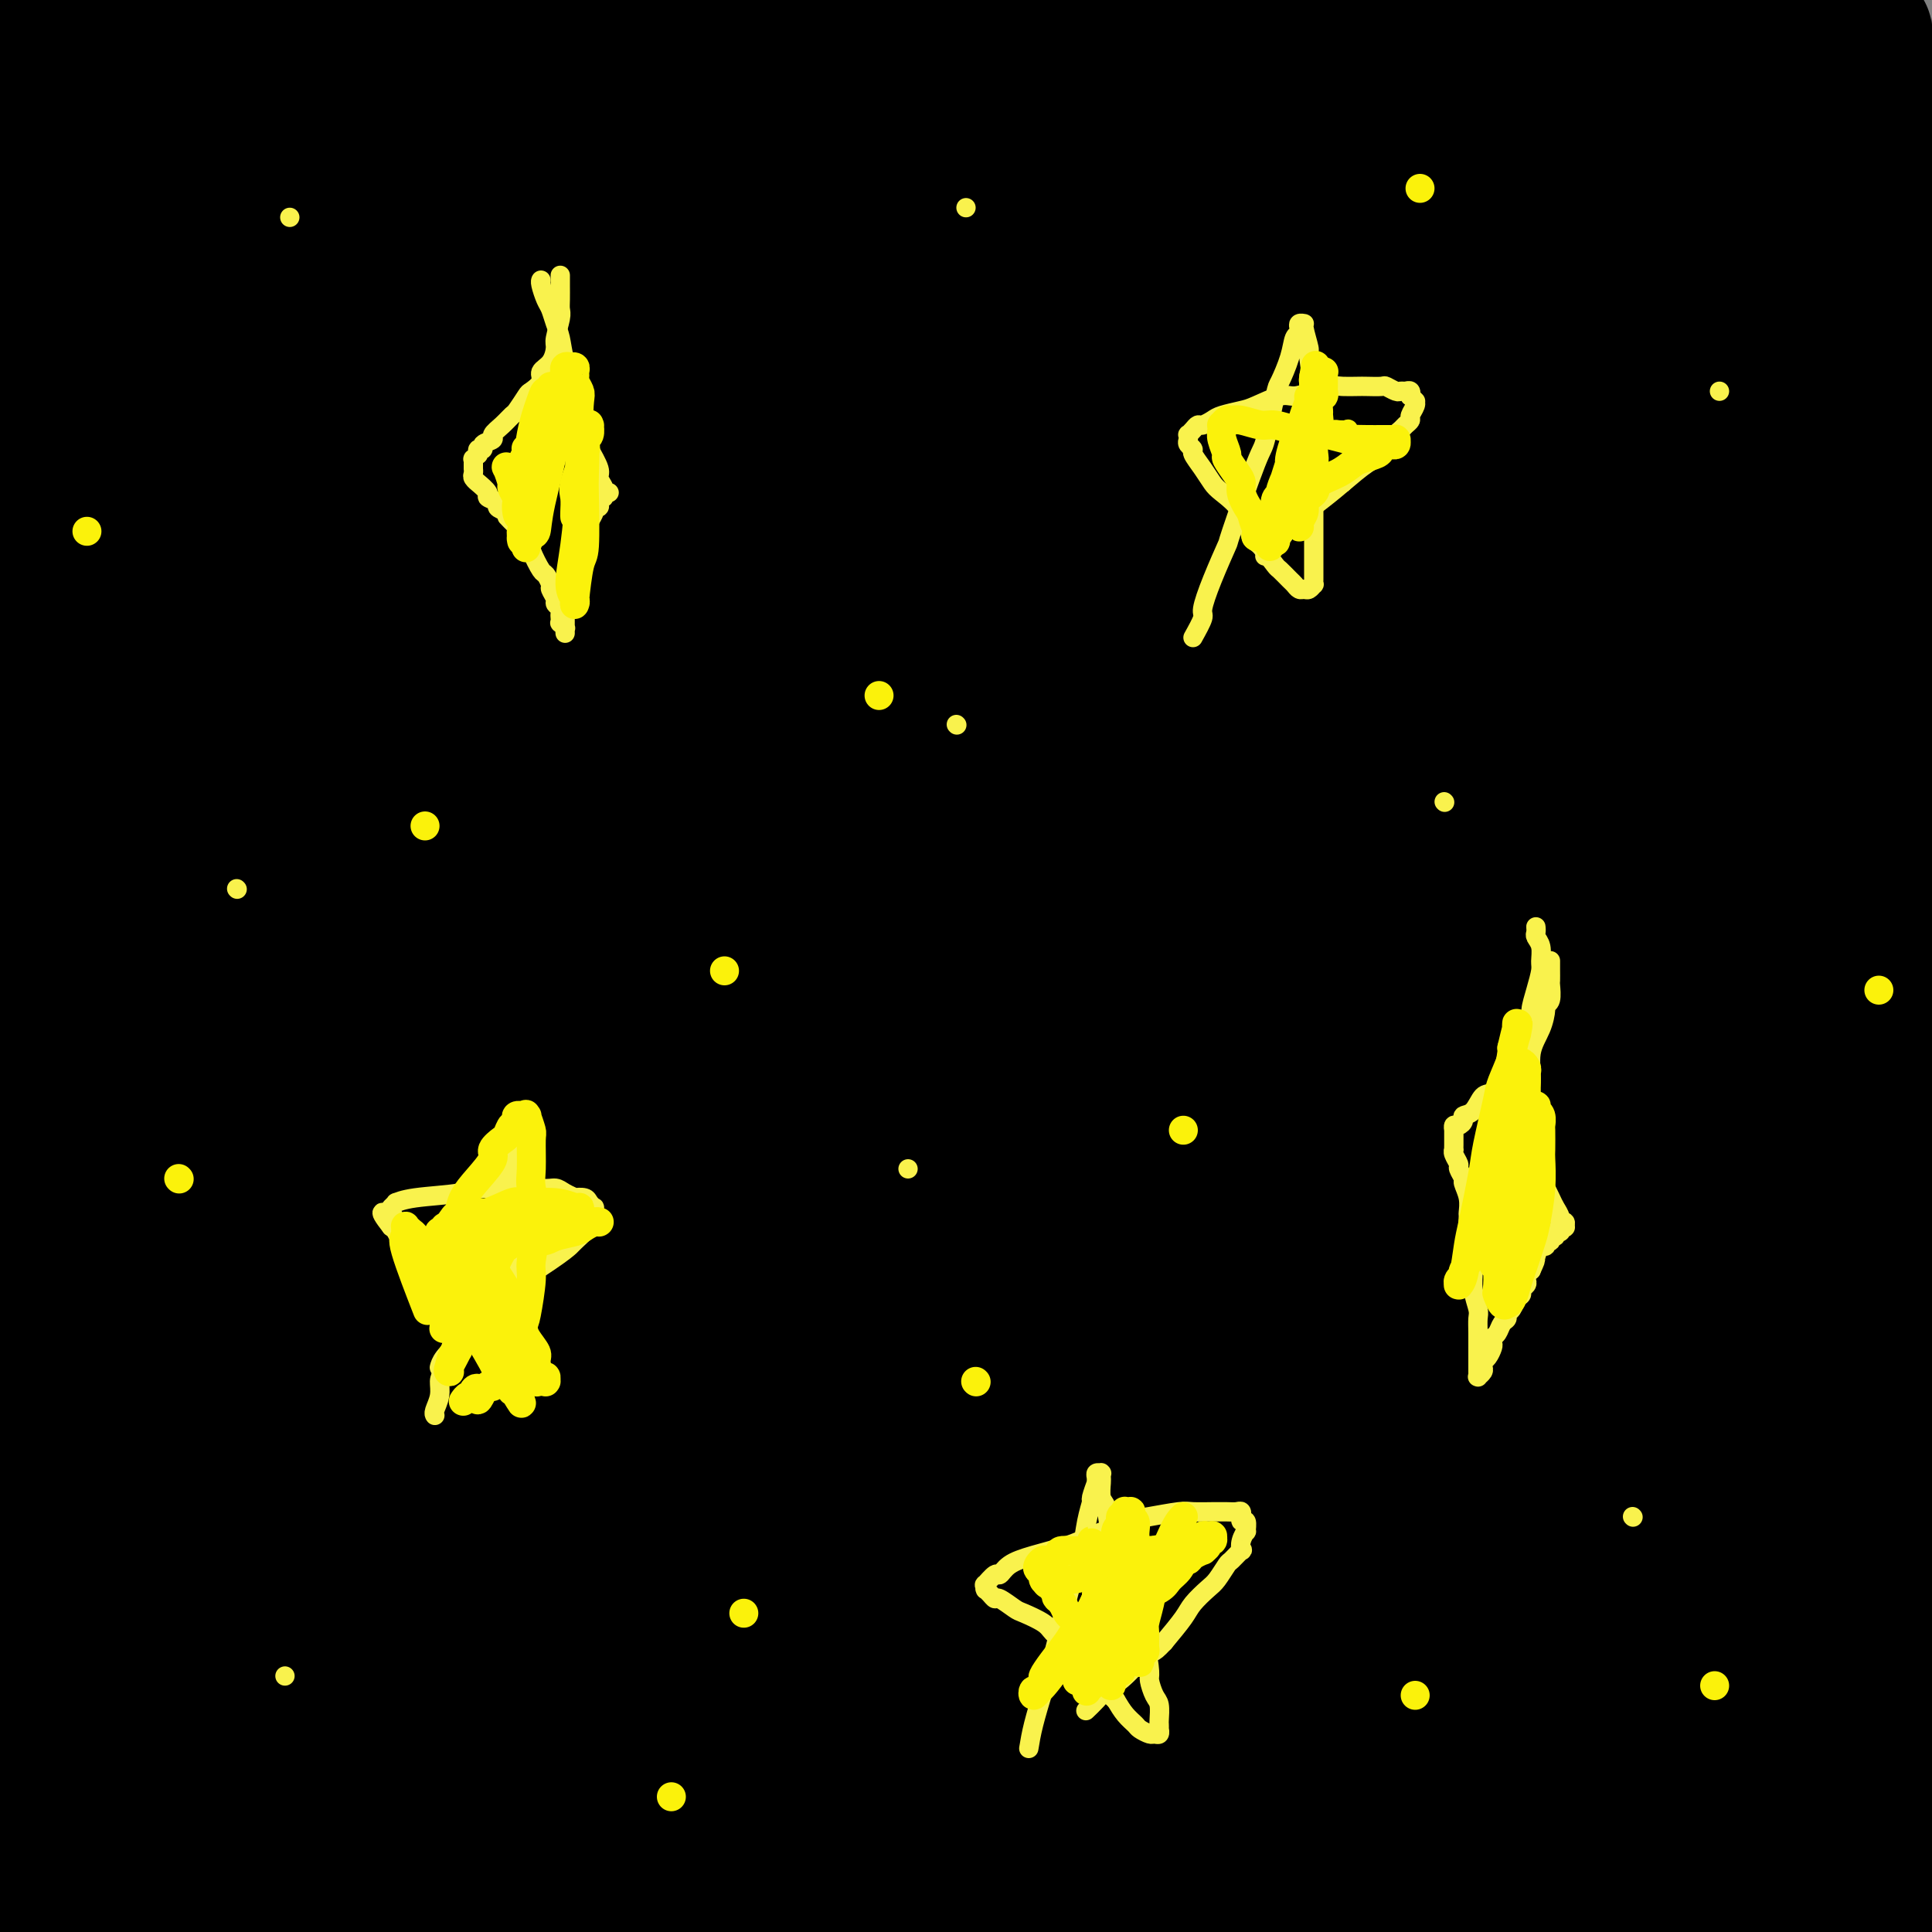 <svg viewBox='0 0 400 400' version='1.1' xmlns='http://www.w3.org/2000/svg' xmlns:xlink='http://www.w3.org/1999/xlink'><rect x="0" y="0" width="400" height="400" fill="#808080" stroke="none"/><g fill='none' stroke='#000000' stroke-width='28' stroke-linecap='round' stroke-linejoin='round'><path d='M250,135c-1.537,2.392 -3.074,4.784 -5,7c-1.926,2.216 -4.241,4.256 -11,14c-6.759,9.744 -17.963,27.190 -28,45c-10.037,17.810 -18.906,35.982 -25,48c-6.094,12.018 -9.412,17.880 -12,24c-2.588,6.120 -4.445,12.498 -9,23c-4.555,10.502 -11.806,25.129 -17,36c-5.194,10.871 -8.329,17.988 -10,22c-1.671,4.012 -1.877,4.921 -3,7c-1.123,2.079 -3.162,5.328 -4,7c-0.838,1.672 -0.474,1.767 0,1c0.474,-0.767 1.060,-2.395 1,-4c-0.060,-1.605 -0.764,-3.187 6,-19c6.764,-15.813 20.995,-45.857 28,-61c7.005,-15.143 6.782,-15.386 17,-31c10.218,-15.614 30.875,-46.600 42,-64c11.125,-17.400 12.718,-21.213 22,-34c9.282,-12.787 26.253,-34.547 39,-50c12.747,-15.453 21.269,-24.597 26,-30c4.731,-5.403 5.670,-7.063 8,-10c2.330,-2.937 6.049,-7.150 8,-9c1.951,-1.850 2.132,-1.337 2,-1c-0.132,0.337 -0.577,0.496 -1,1c-0.423,0.504 -0.824,1.351 -7,11c-6.176,9.649 -18.128,28.101 -33,50c-14.872,21.899 -32.664,47.245 -43,62c-10.336,14.755 -13.216,18.918 -24,37c-10.784,18.082 -29.471,50.082 -39,66c-9.529,15.918 -9.898,15.753 -17,26c-7.102,10.247 -20.937,30.906 -28,41c-7.063,10.094 -7.355,9.623 -12,14c-4.645,4.377 -13.642,13.602 -18,18c-4.358,4.398 -4.078,3.969 -6,5c-1.922,1.031 -6.048,3.523 -8,5c-1.952,1.477 -1.730,1.939 -1,0c0.730,-1.939 1.967,-6.278 3,-10c1.033,-3.722 1.861,-6.827 11,-24c9.139,-17.173 26.588,-48.413 36,-64c9.412,-15.587 10.789,-15.519 21,-29c10.211,-13.481 29.258,-40.510 40,-55c10.742,-14.490 13.179,-16.442 22,-27c8.821,-10.558 24.027,-29.721 36,-44c11.973,-14.279 20.714,-23.673 26,-29c5.286,-5.327 7.115,-6.588 11,-11c3.885,-4.412 9.824,-11.975 13,-16c3.176,-4.025 3.588,-4.513 4,-5'/><path d='M311,78c18.210,-21.343 7.734,-8.702 3,-4c-4.734,4.702 -3.726,1.464 -3,0c0.726,-1.464 1.172,-1.153 -9,9c-10.172,10.153 -30.960,30.149 -43,42c-12.040,11.851 -15.330,15.558 -28,32c-12.670,16.442 -34.719,45.620 -53,71c-18.281,25.380 -32.793,46.961 -43,62c-10.207,15.039 -16.109,23.536 -21,32c-4.891,8.464 -8.770,16.897 -16,30c-7.230,13.103 -17.809,30.878 -25,43c-7.191,12.122 -10.992,18.591 -13,22c-2.008,3.409 -2.221,3.759 -3,5c-0.779,1.241 -2.123,3.373 -3,5c-0.877,1.627 -1.288,2.751 -1,0c0.288,-2.751 1.273,-9.375 2,-14c0.727,-4.625 1.195,-7.251 7,-24c5.805,-16.749 16.946,-47.620 23,-63c6.054,-15.380 7.020,-15.270 16,-34c8.980,-18.730 25.973,-56.300 35,-76c9.027,-19.700 10.087,-21.531 18,-36c7.913,-14.469 22.680,-41.575 35,-63c12.320,-21.425 22.192,-37.168 28,-46c5.808,-8.832 7.553,-10.754 11,-16c3.447,-5.246 8.597,-13.816 11,-18c2.403,-4.184 2.061,-3.980 2,-4c-0.061,-0.020 0.161,-0.263 1,-2c0.839,-1.737 2.295,-4.969 -5,3c-7.295,7.969 -23.339,27.139 -33,39c-9.661,11.861 -12.937,16.415 -23,31c-10.063,14.585 -26.911,39.202 -42,64c-15.089,24.798 -28.419,49.776 -36,64c-7.581,14.224 -9.413,17.692 -16,32c-6.587,14.308 -17.930,39.454 -23,52c-5.070,12.546 -3.867,12.493 -6,18c-2.133,5.507 -7.601,16.576 -10,22c-2.399,5.424 -1.728,5.204 -2,7c-0.272,1.796 -1.487,5.607 -2,7c-0.513,1.393 -0.323,0.368 0,0c0.323,-0.368 0.778,-0.079 1,0c0.222,0.079 0.210,-0.053 6,-8c5.790,-7.947 17.380,-23.710 33,-51c15.620,-27.290 35.269,-66.109 46,-87c10.731,-20.891 12.543,-23.855 25,-44c12.457,-20.145 35.559,-57.470 50,-80c14.441,-22.530 20.220,-30.265 26,-38'/><path d='M231,62c18.816,-27.584 27.857,-37.544 36,-46c8.143,-8.456 15.388,-15.409 19,-19c3.612,-3.591 3.589,-3.821 4,-4c0.411,-0.179 1.254,-0.306 3,-2c1.746,-1.694 4.394,-4.956 -1,3c-5.394,7.956 -18.831,27.130 -27,38c-8.169,10.870 -11.071,13.435 -24,33c-12.929,19.565 -35.886,56.131 -48,76c-12.114,19.869 -13.386,23.040 -21,37c-7.614,13.960 -21.572,38.708 -32,57c-10.428,18.292 -17.328,30.128 -24,41c-6.672,10.872 -13.117,20.779 -18,28c-4.883,7.221 -8.205,11.756 -11,15c-2.795,3.244 -5.063,5.196 -6,6c-0.937,0.804 -0.542,0.458 -1,1c-0.458,0.542 -1.768,1.970 0,0c1.768,-1.970 6.615,-7.340 11,-14c4.385,-6.660 8.310,-14.612 12,-21c3.690,-6.388 7.147,-11.212 18,-26c10.853,-14.788 29.102,-39.541 39,-52c9.898,-12.459 11.444,-12.624 22,-25c10.556,-12.376 30.120,-36.963 46,-56c15.880,-19.037 28.075,-32.524 35,-40c6.925,-7.476 8.581,-8.941 14,-14c5.419,-5.059 14.601,-13.712 19,-18c4.399,-4.288 4.016,-4.212 6,-7c1.984,-2.788 6.335,-8.439 8,-11c1.665,-2.561 0.645,-2.033 1,-3c0.355,-0.967 2.085,-3.428 1,-4c-1.085,-0.572 -4.986,0.744 -7,1c-2.014,0.256 -2.142,-0.549 -12,6c-9.858,6.549 -29.445,20.450 -40,28c-10.555,7.550 -12.077,8.748 -22,19c-9.923,10.252 -28.248,29.557 -45,49c-16.752,19.443 -31.931,39.024 -40,49c-8.069,9.976 -9.027,10.347 -17,23c-7.973,12.653 -22.962,37.588 -31,52c-8.038,14.412 -9.126,18.299 -11,23c-1.874,4.701 -4.533,10.214 -8,19c-3.467,8.786 -7.743,20.843 -10,29c-2.257,8.157 -2.497,12.412 -3,15c-0.503,2.588 -1.269,3.508 -1,5c0.269,1.492 1.572,3.556 2,5c0.428,1.444 -0.021,2.270 2,1c2.021,-1.270 6.510,-4.635 11,-8'/><path d='M80,351c13.696,-18.545 41.435,-61.406 55,-82c13.565,-20.594 12.955,-18.920 21,-31c8.045,-12.080 24.746,-37.914 41,-64c16.254,-26.086 32.062,-52.422 41,-67c8.938,-14.578 11.008,-17.397 18,-28c6.992,-10.603 18.907,-28.992 25,-38c6.093,-9.008 6.362,-8.637 10,-13c3.638,-4.363 10.643,-13.461 14,-18c3.357,-4.539 3.065,-4.519 4,-6c0.935,-1.481 3.095,-4.464 3,-5c-0.095,-0.536 -2.446,1.373 -2,1c0.446,-0.373 3.689,-3.028 -5,4c-8.689,7.028 -29.309,23.741 -47,40c-17.691,16.259 -32.452,32.066 -41,41c-8.548,8.934 -10.882,10.996 -23,26c-12.118,15.004 -34.018,42.950 -45,57c-10.982,14.050 -11.045,14.203 -20,29c-8.955,14.797 -26.800,44.239 -36,60c-9.200,15.761 -9.754,17.842 -15,30c-5.246,12.158 -15.185,34.394 -22,51c-6.815,16.606 -10.505,27.583 -13,33c-2.495,5.417 -3.793,5.274 -5,7c-1.207,1.726 -2.322,5.322 -3,7c-0.678,1.678 -0.917,1.439 -1,1c-0.083,-0.439 -0.008,-1.076 0,-1c0.008,0.076 -0.052,0.866 2,-7c2.052,-7.866 6.215,-24.389 9,-33c2.785,-8.611 4.193,-9.312 11,-26c6.807,-16.688 19.012,-49.363 26,-66c6.988,-16.637 8.758,-17.236 17,-34c8.242,-16.764 22.955,-49.694 37,-76c14.045,-26.306 27.422,-45.987 35,-57c7.578,-11.013 9.357,-13.357 15,-21c5.643,-7.643 15.148,-20.586 20,-27c4.852,-6.414 5.050,-6.297 8,-10c2.950,-3.703 8.652,-11.224 12,-16c3.348,-4.776 4.342,-6.808 5,-8c0.658,-1.192 0.979,-1.543 1,-2c0.021,-0.457 -0.257,-1.020 -1,-1c-0.743,0.020 -1.952,0.624 -3,1c-1.048,0.376 -1.936,0.524 -10,9c-8.064,8.476 -23.304,25.279 -38,44c-14.696,18.721 -28.848,39.361 -43,60'/><path d='M137,115c-9.600,13.836 -12.101,18.426 -22,37c-9.899,18.574 -27.198,51.133 -36,68c-8.802,16.867 -9.109,18.041 -14,31c-4.891,12.959 -14.367,37.703 -19,50c-4.633,12.297 -4.425,12.147 -6,17c-1.575,4.853 -4.935,14.710 -7,21c-2.065,6.290 -2.835,9.011 -3,10c-0.165,0.989 0.275,0.244 0,2c-0.275,1.756 -1.263,6.014 4,-1c5.263,-7.014 16.779,-25.299 23,-36c6.221,-10.701 7.147,-13.817 17,-33c9.853,-19.183 28.634,-54.433 39,-74c10.366,-19.567 12.316,-23.453 21,-39c8.684,-15.547 24.101,-42.756 37,-63c12.899,-20.244 23.281,-33.522 29,-41c5.719,-7.478 6.774,-9.156 11,-15c4.226,-5.844 11.622,-15.856 15,-21c3.378,-5.144 2.736,-5.422 4,-8c1.264,-2.578 4.432,-7.458 6,-10c1.568,-2.542 1.536,-2.746 1,-3c-0.536,-0.254 -1.576,-0.560 -2,-1c-0.424,-0.440 -0.234,-1.016 -6,3c-5.766,4.016 -17.490,12.622 -34,30c-16.510,17.378 -37.807,43.528 -49,57c-11.193,13.472 -12.281,14.267 -24,32c-11.719,17.733 -34.070,52.404 -45,70c-10.930,17.596 -10.437,18.117 -17,33c-6.563,14.883 -20.180,44.126 -27,59c-6.820,14.874 -6.844,15.377 -9,20c-2.156,4.623 -6.443,13.365 -9,18c-2.557,4.635 -3.385,5.164 -4,6c-0.615,0.836 -1.019,1.980 -1,2c0.019,0.020 0.460,-1.085 0,0c-0.460,1.085 -1.822,4.360 3,-6c4.822,-10.360 15.827,-34.356 21,-46c5.173,-11.644 4.514,-10.937 17,-34c12.486,-23.063 38.117,-69.896 52,-97c13.883,-27.104 16.018,-34.478 29,-53c12.982,-18.522 36.812,-48.192 48,-62c11.188,-13.808 9.736,-11.755 13,-15c3.264,-3.245 11.246,-11.787 15,-16c3.754,-4.213 3.280,-4.096 5,-6c1.720,-1.904 5.634,-5.830 8,-8c2.366,-2.170 3.183,-2.585 4,-3'/><path d='M225,-10c6.997,-7.707 1.991,-2.973 0,-1c-1.991,1.973 -0.966,1.186 -1,1c-0.034,-0.186 -1.129,0.230 -9,10c-7.871,9.770 -22.520,28.893 -37,47c-14.480,18.107 -28.790,35.199 -44,56c-15.210,20.801 -31.320,45.310 -44,65c-12.680,19.690 -21.929,34.559 -32,52c-10.071,17.441 -20.962,37.452 -27,49c-6.038,11.548 -7.221,14.631 -12,22c-4.779,7.369 -13.154,19.024 -17,25c-3.846,5.976 -3.162,6.271 -4,8c-0.838,1.729 -3.196,4.890 -4,6c-0.804,1.110 -0.052,0.170 -1,2c-0.948,1.830 -3.596,6.432 -1,-3c2.596,-9.432 10.436,-32.896 15,-47c4.564,-14.104 5.852,-18.847 15,-38c9.148,-19.153 26.156,-52.716 36,-71c9.844,-18.284 12.522,-21.288 24,-38c11.478,-16.712 31.754,-47.133 41,-61c9.246,-13.867 7.460,-11.182 11,-15c3.540,-3.818 12.405,-14.140 17,-19c4.595,-4.860 4.921,-4.257 7,-6c2.079,-1.743 5.913,-5.832 8,-8c2.087,-2.168 2.429,-2.414 3,-3c0.571,-0.586 1.372,-1.510 1,-1c-0.372,0.510 -1.917,2.455 -3,4c-1.083,1.545 -1.702,2.691 -11,16c-9.298,13.309 -27.273,38.783 -37,53c-9.727,14.217 -11.205,17.177 -20,34c-8.795,16.823 -24.905,47.508 -33,63c-8.095,15.492 -8.173,15.791 -13,26c-4.827,10.209 -14.401,30.327 -19,40c-4.599,9.673 -4.221,8.901 -6,12c-1.779,3.099 -5.716,10.070 -8,14c-2.284,3.930 -2.917,4.820 -3,5c-0.083,0.180 0.383,-0.350 0,1c-0.383,1.350 -1.613,4.580 0,-2c1.613,-6.580 6.071,-22.969 11,-37c4.929,-14.031 10.330,-25.704 14,-34c3.670,-8.296 5.611,-13.215 18,-35c12.389,-21.785 35.228,-60.437 47,-81c11.772,-20.563 12.477,-23.036 20,-33c7.523,-9.964 21.864,-27.418 32,-39c10.136,-11.582 16.068,-17.291 22,-23'/><path d='M181,6c9.403,-10.946 5.912,-7.310 7,-8c1.088,-0.690 6.756,-5.704 9,-8c2.244,-2.296 1.064,-1.874 1,-2c-0.064,-0.126 0.988,-0.801 2,-2c1.012,-1.199 1.984,-2.923 0,0c-1.984,2.923 -6.923,10.492 -11,16c-4.077,5.508 -7.292,8.954 -17,23c-9.708,14.046 -25.910,38.692 -35,52c-9.090,13.308 -11.069,15.279 -19,30c-7.931,14.721 -21.815,42.193 -32,62c-10.185,19.807 -16.672,31.948 -20,39c-3.328,7.052 -3.499,9.016 -6,14c-2.501,4.984 -7.334,12.987 -10,17c-2.666,4.013 -3.165,4.037 -4,5c-0.835,0.963 -2.007,2.867 -3,4c-0.993,1.133 -1.808,1.496 -2,0c-0.192,-1.496 0.238,-4.850 0,-8c-0.238,-3.150 -1.145,-6.097 3,-21c4.145,-14.903 13.342,-41.762 25,-70c11.658,-28.238 25.779,-57.855 33,-73c7.221,-15.145 7.543,-15.820 12,-25c4.457,-9.180 13.049,-26.867 17,-35c3.951,-8.133 3.262,-6.713 4,-9c0.738,-2.287 2.902,-8.281 4,-11c1.098,-2.719 1.128,-2.161 1,-2c-0.128,0.161 -0.416,-0.074 0,-1c0.416,-0.926 1.535,-2.542 -1,0c-2.535,2.542 -8.724,9.244 -13,14c-4.276,4.756 -6.641,7.566 -15,21c-8.359,13.434 -22.714,37.490 -34,61c-11.286,23.510 -19.504,46.473 -24,59c-4.496,12.527 -5.272,14.618 -8,24c-2.728,9.382 -7.409,26.054 -10,34c-2.591,7.946 -3.091,7.168 -4,10c-0.909,2.832 -2.226,9.276 -3,12c-0.774,2.724 -1.007,1.728 -1,2c0.007,0.272 0.252,1.813 0,3c-0.252,1.187 -1.001,2.021 1,-9c2.001,-11.021 6.753,-33.898 9,-46c2.247,-12.102 1.989,-13.428 6,-31c4.011,-17.572 12.292,-51.390 17,-69c4.708,-17.610 5.845,-19.010 8,-25c2.155,-5.990 5.330,-16.568 7,-22c1.670,-5.432 1.835,-5.716 2,-6'/><path d='M77,25c5.506,-20.063 2.272,-9.222 1,-5c-1.272,4.222 -0.580,1.823 0,0c0.580,-1.823 1.049,-3.072 -1,2c-2.049,5.072 -6.615,16.465 -10,26c-3.385,9.535 -5.590,17.213 -7,24c-1.410,6.787 -2.024,12.682 -4,25c-1.976,12.318 -5.314,31.059 -7,46c-1.686,14.941 -1.720,26.083 -2,35c-0.280,8.917 -0.804,15.608 -1,19c-0.196,3.392 -0.063,3.486 0,4c0.063,0.514 0.056,1.447 0,3c-0.056,1.553 -0.160,3.724 0,2c0.160,-1.724 0.583,-7.345 1,-11c0.417,-3.655 0.828,-5.346 2,-20c1.172,-14.654 3.103,-42.271 4,-57c0.897,-14.729 0.758,-16.569 3,-30c2.242,-13.431 6.864,-38.455 9,-51c2.136,-12.545 1.786,-12.613 3,-17c1.214,-4.387 3.990,-13.092 5,-18c1.010,-4.908 0.252,-6.018 0,-7c-0.252,-0.982 0.000,-1.837 0,-2c-0.000,-0.163 -0.253,0.365 0,0c0.253,-0.365 1.013,-1.623 -1,3c-2.013,4.623 -6.799,15.127 -9,21c-2.201,5.873 -1.818,7.116 -4,19c-2.182,11.884 -6.928,34.408 -9,46c-2.072,11.592 -1.469,12.251 -2,21c-0.531,8.749 -2.195,25.589 -3,34c-0.805,8.411 -0.752,8.394 -1,12c-0.248,3.606 -0.799,10.836 -1,15c-0.201,4.164 -0.052,5.263 0,6c0.052,0.737 0.007,1.111 0,0c-0.007,-1.111 0.023,-3.706 0,-4c-0.023,-0.294 -0.098,1.714 0,-12c0.098,-13.714 0.370,-43.151 1,-60c0.630,-16.849 1.618,-21.111 4,-37c2.382,-15.889 6.157,-43.403 8,-56c1.843,-12.597 1.752,-10.275 2,-12c0.248,-1.725 0.834,-7.497 1,-10c0.166,-2.503 -0.087,-1.739 0,-2c0.087,-0.261 0.515,-1.548 0,0c-0.515,1.548 -1.973,5.930 -3,9c-1.027,3.070 -1.623,4.826 -4,16c-2.377,11.174 -6.536,31.764 -9,45c-2.464,13.236 -3.232,19.118 -4,25'/><path d='M39,72c-3.956,22.708 -3.845,32.977 -4,43c-0.155,10.023 -0.576,19.798 -1,25c-0.424,5.202 -0.850,5.830 -1,9c-0.150,3.170 -0.023,8.882 0,11c0.023,2.118 -0.058,0.644 0,1c0.058,0.356 0.257,2.544 0,-6c-0.257,-8.544 -0.969,-27.818 -1,-40c-0.031,-12.182 0.618,-17.272 2,-32c1.382,-14.728 3.498,-39.095 5,-51c1.502,-11.905 2.391,-11.348 3,-15c0.609,-3.652 0.937,-11.512 1,-15c0.063,-3.488 -0.140,-2.604 0,-3c0.140,-0.396 0.624,-2.072 0,-1c-0.624,1.072 -2.357,4.893 -3,6c-0.643,1.107 -0.195,-0.501 -2,9c-1.805,9.501 -5.864,30.112 -8,42c-2.136,11.888 -2.349,15.055 -3,28c-0.651,12.945 -1.740,35.668 -2,48c-0.260,12.332 0.308,14.272 1,21c0.692,6.728 1.508,18.243 2,24c0.492,5.757 0.659,5.757 1,7c0.341,1.243 0.857,3.730 1,4c0.143,0.270 -0.085,-1.678 0,-2c0.085,-0.322 0.485,0.983 0,-8c-0.485,-8.983 -1.853,-28.255 -3,-38c-1.147,-9.745 -2.073,-9.963 -3,-26c-0.927,-16.037 -1.855,-47.892 -2,-65c-0.145,-17.108 0.494,-19.470 1,-26c0.506,-6.530 0.881,-17.228 1,-23c0.119,-5.772 -0.017,-6.618 0,-7c0.017,-0.382 0.188,-0.301 0,0c-0.188,0.301 -0.733,0.822 -1,1c-0.267,0.178 -0.255,0.011 -1,5c-0.745,4.989 -2.248,15.132 -3,21c-0.752,5.868 -0.752,7.459 -1,15c-0.248,7.541 -0.743,21.030 -1,33c-0.257,11.970 -0.275,22.420 0,29c0.275,6.580 0.843,9.289 1,12c0.157,2.711 -0.098,5.424 0,9c0.098,3.576 0.550,8.014 1,10c0.450,1.986 0.900,1.521 1,2c0.100,0.479 -0.148,1.902 0,1c0.148,-0.902 0.694,-4.127 1,-6c0.306,-1.873 0.373,-2.392 1,-12c0.627,-9.608 1.813,-28.304 3,-47'/><path d='M25,65c1.183,-13.220 1.641,-13.768 2,-20c0.359,-6.232 0.617,-18.146 1,-25c0.383,-6.854 0.889,-8.648 1,-10c0.111,-1.352 -0.174,-2.261 0,-3c0.174,-0.739 0.807,-1.307 1,-2c0.193,-0.693 -0.053,-1.510 0,-2c0.053,-0.490 0.404,-0.651 0,1c-0.404,1.651 -1.565,5.114 -2,7c-0.435,1.886 -0.145,2.194 -1,8c-0.855,5.806 -2.856,17.109 -4,23c-1.144,5.891 -1.432,6.370 -2,11c-0.568,4.630 -1.416,13.413 -2,18c-0.584,4.587 -0.904,4.979 -1,7c-0.096,2.021 0.031,5.671 0,8c-0.031,2.329 -0.220,3.339 0,4c0.220,0.661 0.848,0.975 1,1c0.152,0.025 -0.170,-0.240 0,-1c0.170,-0.760 0.834,-2.015 1,-3c0.166,-0.985 -0.167,-1.699 0,-7c0.167,-5.301 0.833,-15.190 1,-21c0.167,-5.810 -0.166,-7.541 0,-13c0.166,-5.459 0.829,-14.648 1,-19c0.171,-4.352 -0.150,-3.869 0,-6c0.150,-2.131 0.772,-6.876 1,-9c0.228,-2.124 0.063,-1.627 0,-2c-0.063,-0.373 -0.023,-1.617 0,-2c0.023,-0.383 0.028,0.096 0,0c-0.028,-0.096 -0.088,-0.768 0,-1c0.088,-0.232 0.325,-0.024 0,1c-0.325,1.024 -1.211,2.864 -3,10c-1.789,7.136 -4.480,19.569 -6,26c-1.520,6.431 -1.868,6.861 -3,14c-1.132,7.139 -3.046,20.988 -4,28c-0.954,7.012 -0.946,7.186 -1,12c-0.054,4.814 -0.169,14.267 0,19c0.169,4.733 0.624,4.744 1,8c0.376,3.256 0.674,9.756 1,13c0.326,3.244 0.680,3.233 1,5c0.320,1.767 0.607,5.310 1,7c0.393,1.690 0.893,1.525 1,2c0.107,0.475 -0.177,1.591 0,2c0.177,0.409 0.817,0.110 1,0c0.183,-0.110 -0.091,-0.031 0,-1c0.091,-0.969 0.545,-2.984 1,-5'/><path d='M13,148c0.487,-1.971 0.704,-3.900 1,-9c0.296,-5.100 0.672,-13.372 1,-22c0.328,-8.628 0.609,-17.613 1,-23c0.391,-5.387 0.893,-7.176 1,-14c0.107,-6.824 -0.181,-18.681 0,-25c0.181,-6.319 0.829,-7.099 1,-11c0.171,-3.901 -0.137,-10.922 0,-20c0.137,-9.078 0.717,-20.211 1,-25c0.283,-4.789 0.268,-3.234 0,-5c-0.268,-1.766 -0.790,-6.854 -1,-9c-0.210,-2.146 -0.109,-1.349 0,-2c0.109,-0.651 0.225,-2.749 0,-4c-0.225,-1.251 -0.791,-1.655 -1,-2c-0.209,-0.345 -0.060,-0.630 0,-1c0.060,-0.370 0.030,-0.826 0,-1c-0.030,-0.174 -0.062,-0.066 0,0c0.062,0.066 0.217,0.090 0,0c-0.217,-0.090 -0.805,-0.294 -1,0c-0.195,0.294 0.004,1.087 0,1c-0.004,-0.087 -0.209,-1.054 -1,2c-0.791,3.054 -2.167,10.129 -3,14c-0.833,3.871 -1.123,4.539 -2,11c-0.877,6.461 -2.340,18.716 -3,25c-0.660,6.284 -0.517,6.598 -1,12c-0.483,5.402 -1.591,15.892 -2,25c-0.409,9.108 -0.120,16.833 0,21c0.120,4.167 0.071,4.776 0,8c-0.071,3.224 -0.163,9.063 0,12c0.163,2.937 0.583,2.972 1,4c0.417,1.028 0.833,3.048 1,4c0.167,0.952 0.086,0.836 0,1c-0.086,0.164 -0.177,0.609 0,0c0.177,-0.609 0.622,-2.272 1,-3c0.378,-0.728 0.690,-0.520 1,-6c0.310,-5.480 0.619,-16.649 1,-23c0.381,-6.351 0.834,-7.883 1,-16c0.166,-8.117 0.044,-22.818 0,-30c-0.044,-7.182 -0.012,-6.844 0,-11c0.012,-4.156 0.003,-12.805 0,-17c-0.003,-4.195 -0.001,-3.937 0,-6c0.001,-2.063 0.000,-6.448 0,-9c-0.000,-2.552 -0.000,-3.272 0,-4c0.000,-0.728 0.000,-1.465 0,-2c-0.000,-0.535 -0.000,-0.867 0,-1c0.000,-0.133 0.000,-0.066 0,0'/><path d='M10,-13c-0.339,-12.404 -1.185,-3.413 -2,5c-0.815,8.413 -1.599,16.250 -2,22c-0.401,5.750 -0.419,9.413 -1,17c-0.581,7.587 -1.725,19.097 -2,36c-0.275,16.903 0.319,39.199 1,50c0.681,10.801 1.450,10.108 2,15c0.550,4.892 0.879,15.368 2,25c1.121,9.632 3.032,18.419 4,23c0.968,4.581 0.994,4.956 2,10c1.006,5.044 2.993,14.756 4,20c1.007,5.244 1.033,6.021 2,11c0.967,4.979 2.874,14.160 4,19c1.126,4.840 1.472,5.339 2,9c0.528,3.661 1.237,10.483 2,16c0.763,5.517 1.581,9.727 2,12c0.419,2.273 0.438,2.608 1,5c0.562,2.392 1.667,6.842 2,9c0.333,2.158 -0.107,2.026 0,3c0.107,0.974 0.762,3.056 1,4c0.238,0.944 0.060,0.751 0,1c-0.060,0.249 -0.000,0.940 0,1c0.000,0.060 -0.058,-0.509 0,-2c0.058,-1.491 0.234,-3.903 0,-6c-0.234,-2.097 -0.878,-3.880 -2,-12c-1.122,-8.120 -2.723,-22.578 -4,-42c-1.277,-19.422 -2.229,-43.808 -3,-57c-0.771,-13.192 -1.360,-15.190 -1,-24c0.360,-8.810 1.669,-24.432 2,-32c0.331,-7.568 -0.317,-7.082 0,-11c0.317,-3.918 1.600,-12.239 2,-16c0.400,-3.761 -0.081,-2.963 0,-4c0.081,-1.037 0.726,-3.910 1,-5c0.274,-1.090 0.178,-0.397 0,-1c-0.178,-0.603 -0.437,-2.502 -1,0c-0.563,2.502 -1.429,9.404 -2,13c-0.571,3.596 -0.845,3.887 -2,12c-1.155,8.113 -3.189,24.047 -4,33c-0.811,8.953 -0.399,10.926 -1,22c-0.601,11.074 -2.213,31.251 -3,42c-0.787,10.749 -0.747,12.071 -1,20c-0.253,7.929 -0.800,22.466 -1,32c-0.200,9.534 -0.054,14.067 0,17c0.054,2.933 0.015,4.267 0,6c-0.015,1.733 -0.008,3.867 0,6'/><path d='M14,291c-0.925,22.861 -0.237,7.514 0,2c0.237,-5.514 0.023,-1.197 0,1c-0.023,2.197 0.144,2.272 0,-1c-0.144,-3.272 -0.601,-9.891 -1,-12c-0.399,-2.109 -0.741,0.293 -1,-17c-0.259,-17.293 -0.434,-54.281 0,-73c0.434,-18.719 1.476,-19.169 2,-22c0.524,-2.831 0.530,-8.041 1,-13c0.470,-4.959 1.405,-9.665 2,-12c0.595,-2.335 0.851,-2.299 1,-3c0.149,-0.701 0.193,-2.139 0,-2c-0.193,0.139 -0.623,1.857 -1,10c-0.377,8.143 -0.703,22.713 -1,31c-0.297,8.287 -0.567,10.293 -1,19c-0.433,8.707 -1.030,24.116 -1,37c0.030,12.884 0.688,23.242 1,29c0.312,5.758 0.280,6.916 0,10c-0.280,3.084 -0.808,8.095 -1,11c-0.192,2.905 -0.049,3.706 0,4c0.049,0.294 0.003,0.083 0,1c-0.003,0.917 0.039,2.964 0,2c-0.039,-0.964 -0.157,-4.939 0,-8c0.157,-3.061 0.590,-5.207 1,-13c0.410,-7.793 0.799,-21.232 2,-38c1.201,-16.768 3.215,-36.866 4,-48c0.785,-11.134 0.341,-13.303 1,-19c0.659,-5.697 2.421,-14.921 3,-19c0.579,-4.079 -0.024,-3.012 0,-4c0.024,-0.988 0.675,-4.032 1,-4c0.325,0.032 0.324,3.139 0,5c-0.324,1.861 -0.973,2.477 -2,11c-1.027,8.523 -2.434,24.953 -3,34c-0.566,9.047 -0.292,10.712 -1,19c-0.708,8.288 -2.398,23.198 -3,39c-0.602,15.802 -0.116,32.494 0,42c0.116,9.506 -0.140,11.825 0,20c0.140,8.175 0.675,22.207 1,29c0.325,6.793 0.441,6.348 1,11c0.559,4.652 1.562,14.402 2,19c0.438,4.598 0.310,4.046 1,7c0.690,2.954 2.197,9.416 3,13c0.803,3.584 0.901,4.292 1,5'/><path d='M26,394c1.630,10.080 1.704,7.779 2,8c0.296,0.221 0.812,2.963 1,4c0.188,1.037 0.048,0.369 0,0c-0.048,-0.369 -0.004,-0.440 0,0c0.004,0.440 -0.033,1.393 0,-4c0.033,-5.393 0.136,-17.130 0,-22c-0.136,-4.870 -0.512,-2.874 -1,-16c-0.488,-13.126 -1.088,-41.375 -1,-54c0.088,-12.625 0.865,-9.628 1,-10c0.135,-0.372 -0.371,-4.114 0,-7c0.371,-2.886 1.619,-4.916 2,-6c0.381,-1.084 -0.104,-1.223 0,-1c0.104,0.223 0.798,0.806 1,0c0.202,-0.806 -0.090,-3.002 0,0c0.090,3.002 0.560,11.202 1,16c0.440,4.798 0.851,6.193 1,13c0.149,6.807 0.036,19.025 0,31c-0.036,11.975 0.005,23.708 0,31c-0.005,7.292 -0.056,10.144 0,13c0.056,2.856 0.218,5.716 0,10c-0.218,4.284 -0.815,9.993 -1,13c-0.185,3.007 0.041,3.314 0,3c-0.041,-0.314 -0.349,-1.248 -1,-3c-0.651,-1.752 -1.643,-4.323 -2,-7c-0.357,-2.677 -0.078,-5.462 -1,-15c-0.922,-9.538 -3.046,-25.831 -4,-35c-0.954,-9.169 -0.739,-11.215 -1,-19c-0.261,-7.785 -0.999,-21.310 -1,-29c-0.001,-7.690 0.735,-9.544 1,-11c0.265,-1.456 0.059,-2.515 0,-3c-0.059,-0.485 0.031,-0.397 0,-1c-0.031,-0.603 -0.181,-1.896 0,0c0.181,1.896 0.693,6.983 1,10c0.307,3.017 0.408,3.964 1,11c0.592,7.036 1.677,20.160 2,27c0.323,6.840 -0.114,7.395 0,12c0.114,4.605 0.779,13.261 1,19c0.221,5.739 -0.000,8.561 0,10c0.000,1.439 0.223,1.495 0,2c-0.223,0.505 -0.893,1.460 -1,2c-0.107,0.540 0.347,0.664 0,-1c-0.347,-1.664 -1.495,-5.116 -2,-7c-0.505,-1.884 -0.367,-2.200 -1,-7c-0.633,-4.800 -2.038,-14.086 -3,-20c-0.962,-5.914 -1.481,-8.457 -2,-11'/><path d='M19,340c-1.630,-10.397 -1.704,-13.390 -2,-16c-0.296,-2.610 -0.812,-4.838 -1,-6c-0.188,-1.162 -0.046,-1.260 0,-1c0.046,0.260 -0.002,0.878 0,2c0.002,1.122 0.056,2.749 0,4c-0.056,1.251 -0.223,2.128 0,6c0.223,3.872 0.834,10.741 1,15c0.166,4.259 -0.114,5.909 0,8c0.114,2.091 0.623,4.624 1,10c0.377,5.376 0.623,13.596 1,18c0.377,4.404 0.885,4.992 1,8c0.115,3.008 -0.165,8.437 0,12c0.165,3.563 0.773,5.260 1,6c0.227,0.740 0.072,0.522 0,1c-0.072,0.478 -0.063,1.652 0,2c0.063,0.348 0.179,-0.130 0,-1c-0.179,-0.870 -0.652,-2.133 -1,-8c-0.348,-5.867 -0.569,-16.339 -1,-22c-0.431,-5.661 -1.072,-6.510 -1,-13c0.072,-6.490 0.857,-18.621 1,-25c0.143,-6.379 -0.355,-7.006 0,-10c0.355,-2.994 1.563,-8.353 2,-11c0.437,-2.647 0.103,-2.580 0,-3c-0.103,-0.420 0.025,-1.326 0,-2c-0.025,-0.674 -0.202,-1.116 0,-1c0.202,0.116 0.783,0.789 1,1c0.217,0.211 0.069,-0.042 0,3c-0.069,3.042 -0.059,9.378 0,13c0.059,3.622 0.166,4.530 0,9c-0.166,4.470 -0.604,12.500 -1,20c-0.396,7.500 -0.750,14.468 -1,18c-0.250,3.532 -0.396,3.626 -1,6c-0.604,2.374 -1.664,7.028 -2,9c-0.336,1.972 0.054,1.263 0,2c-0.054,0.737 -0.552,2.919 -1,4c-0.448,1.081 -0.848,1.060 -1,1c-0.152,-0.060 -0.057,-0.161 0,0c0.057,0.161 0.074,0.583 0,0c-0.074,-0.583 -0.241,-2.169 0,-8c0.241,-5.831 0.891,-15.905 1,-22c0.109,-6.095 -0.322,-8.211 0,-15c0.322,-6.789 1.395,-18.253 2,-24c0.605,-5.747 0.740,-5.778 1,-9c0.260,-3.222 0.646,-9.635 1,-13c0.354,-3.365 0.677,-3.683 1,-4'/><path d='M21,304c0.874,-14.267 0.059,-6.436 0,-4c-0.059,2.436 0.639,-0.523 1,-2c0.361,-1.477 0.384,-1.473 0,-1c-0.384,0.473 -1.175,1.415 -1,1c0.175,-0.415 1.315,-2.187 0,2c-1.315,4.187 -5.086,14.334 -7,20c-1.914,5.666 -1.973,6.850 -4,15c-2.027,8.150 -6.023,23.264 -8,30c-1.977,6.736 -1.935,5.094 -3,9c-1.065,3.906 -3.238,13.360 -4,18c-0.762,4.640 -0.113,4.465 0,6c0.113,1.535 -0.308,4.780 -1,7c-0.692,2.220 -1.653,3.415 -2,4c-0.347,0.585 -0.079,0.561 0,1c0.079,0.439 -0.030,1.342 0,1c0.030,-0.342 0.200,-1.927 0,-2c-0.200,-0.073 -0.769,1.368 0,-4c0.769,-5.368 2.875,-17.543 4,-24c1.125,-6.457 1.270,-7.196 3,-17c1.730,-9.804 5.044,-28.674 7,-38c1.956,-9.326 2.552,-9.108 4,-15c1.448,-5.892 3.747,-17.894 5,-24c1.253,-6.106 1.460,-6.315 2,-9c0.540,-2.685 1.413,-7.845 2,-11c0.587,-3.155 0.888,-4.303 1,-5c0.112,-0.697 0.033,-0.943 0,-1c-0.033,-0.057 -0.021,0.073 0,0c0.021,-0.073 0.053,-0.351 -1,2c-1.053,2.351 -3.189,7.331 -7,19c-3.811,11.669 -9.298,30.028 -12,42c-2.702,11.972 -2.619,17.556 -3,22c-0.381,4.444 -1.226,7.748 -2,15c-0.774,7.252 -1.476,18.454 -2,24c-0.524,5.546 -0.869,5.437 -1,7c-0.131,1.563 -0.049,4.799 0,7c0.049,2.201 0.065,3.369 0,4c-0.065,0.631 -0.210,0.726 0,1c0.210,0.274 0.775,0.726 1,1c0.225,0.274 0.111,0.371 1,0c0.889,-0.371 2.780,-1.210 4,-2c1.220,-0.790 1.770,-1.531 4,-6c2.230,-4.469 6.139,-12.665 11,-23c4.861,-10.335 10.675,-22.810 15,-32c4.325,-9.190 7.163,-15.095 10,-21'/><path d='M38,321c11.183,-21.366 21.142,-36.780 27,-46c5.858,-9.220 7.615,-12.245 16,-23c8.385,-10.755 23.399,-29.239 30,-38c6.601,-8.761 4.789,-7.799 13,-15c8.211,-7.201 26.444,-22.566 35,-29c8.556,-6.434 7.435,-3.939 8,-4c0.565,-0.061 2.817,-2.679 6,-4c3.183,-1.321 7.299,-1.344 9,-2c1.701,-0.656 0.989,-1.946 1,0c0.011,1.946 0.747,7.128 1,11c0.253,3.872 0.023,6.435 -5,20c-5.023,13.565 -14.839,38.131 -20,51c-5.161,12.869 -5.669,14.039 -11,26c-5.331,11.961 -15.487,34.711 -23,52c-7.513,17.289 -12.384,29.115 -16,37c-3.616,7.885 -5.978,11.829 -8,16c-2.022,4.171 -3.704,8.569 -6,14c-2.296,5.431 -5.206,11.896 -7,16c-1.794,4.104 -2.473,5.849 -3,7c-0.527,1.151 -0.902,1.708 -1,2c-0.098,0.292 0.081,0.317 0,1c-0.081,0.683 -0.420,2.023 2,0c2.420,-2.023 7.601,-7.409 11,-11c3.399,-3.591 5.017,-5.385 13,-17c7.983,-11.615 22.330,-33.050 37,-56c14.670,-22.950 29.661,-47.415 38,-61c8.339,-13.585 10.024,-16.289 20,-34c9.976,-17.711 28.242,-50.427 38,-67c9.758,-16.573 11.007,-17.001 17,-25c5.993,-7.999 16.729,-23.568 22,-31c5.271,-7.432 5.075,-6.727 7,-9c1.925,-2.273 5.970,-7.523 8,-10c2.030,-2.477 2.046,-2.182 2,-2c-0.046,0.182 -0.154,0.250 -1,2c-0.846,1.750 -2.431,5.183 -9,16c-6.569,10.817 -18.122,29.019 -32,53c-13.878,23.981 -30.079,53.741 -39,70c-8.921,16.259 -10.560,19.017 -19,37c-8.440,17.983 -23.681,51.190 -31,68c-7.319,16.810 -6.718,17.222 -11,25c-4.282,7.778 -13.449,22.921 -18,31c-4.551,8.079 -4.488,9.093 -7,13c-2.512,3.907 -7.599,10.706 -11,15c-3.401,4.294 -5.114,6.084 -6,7c-0.886,0.916 -0.943,0.958 -1,1'/><path d='M114,428c-2.918,3.412 -1.211,0.442 -1,1c0.211,0.558 -1.072,4.643 0,-2c1.072,-6.643 4.499,-24.014 7,-35c2.501,-10.986 4.076,-15.587 9,-31c4.924,-15.413 13.199,-41.638 23,-67c9.801,-25.362 21.130,-49.861 28,-64c6.870,-14.139 9.283,-17.917 16,-29c6.717,-11.083 17.740,-29.472 23,-38c5.260,-8.528 4.757,-7.196 7,-10c2.243,-2.804 7.231,-9.745 10,-13c2.769,-3.255 3.320,-2.824 4,-3c0.680,-0.176 1.491,-0.957 2,-2c0.509,-1.043 0.718,-2.347 0,-1c-0.718,1.347 -2.363,5.344 -4,9c-1.637,3.656 -3.264,6.972 -9,20c-5.736,13.028 -15.579,35.767 -25,62c-9.421,26.233 -18.421,55.961 -24,75c-5.579,19.039 -7.737,27.388 -12,46c-4.263,18.612 -10.631,47.488 -14,62c-3.369,14.512 -3.738,14.660 -6,22c-2.262,7.340 -6.417,21.870 -9,29c-2.583,7.130 -3.595,6.859 -5,9c-1.405,2.141 -3.205,6.694 -4,9c-0.795,2.306 -0.586,2.366 -1,2c-0.414,-0.366 -1.450,-1.158 -2,-1c-0.550,0.158 -0.615,1.265 0,-13c0.615,-14.265 1.911,-43.904 7,-79c5.089,-35.096 13.970,-75.651 19,-98c5.030,-22.349 6.207,-26.491 13,-43c6.793,-16.509 19.200,-45.384 25,-59c5.800,-13.616 4.993,-11.974 8,-16c3.007,-4.026 9.827,-13.721 13,-18c3.173,-4.279 2.700,-3.142 4,-4c1.300,-0.858 4.375,-3.710 6,-5c1.625,-1.290 1.800,-1.017 2,-1c0.200,0.017 0.424,-0.223 1,-1c0.576,-0.777 1.503,-2.092 0,6c-1.503,8.092 -5.436,25.589 -11,50c-5.564,24.411 -12.759,55.735 -17,74c-4.241,18.265 -5.529,23.471 -8,41c-2.471,17.529 -6.126,47.379 -8,63c-1.874,15.621 -1.966,17.012 -3,24c-1.034,6.988 -3.009,19.574 -5,27c-1.991,7.426 -3.997,9.693 -5,11c-1.003,1.307 -1.001,1.653 -1,2'/><path d='M167,439c-1.500,1.638 -2.251,-0.768 -3,-1c-0.749,-0.232 -1.496,1.709 -3,-10c-1.504,-11.709 -3.763,-37.066 -5,-51c-1.237,-13.934 -1.451,-16.443 3,-33c4.451,-16.557 13.566,-47.162 17,-62c3.434,-14.838 1.186,-13.908 8,-30c6.814,-16.092 22.690,-49.206 30,-64c7.310,-14.794 6.052,-11.268 7,-12c0.948,-0.732 4.100,-5.720 6,-9c1.900,-3.280 2.546,-4.851 4,-7c1.454,-2.149 3.715,-4.877 5,-6c1.285,-1.123 1.595,-0.640 2,-2c0.405,-1.360 0.904,-4.562 -1,2c-1.904,6.562 -6.212,22.886 -9,33c-2.788,10.114 -4.057,14.016 -8,30c-3.943,15.984 -10.559,44.050 -15,69c-4.441,24.950 -6.708,46.784 -8,58c-1.292,11.216 -1.608,11.813 -3,21c-1.392,9.187 -3.860,26.965 -5,36c-1.140,9.035 -0.953,9.329 -2,12c-1.047,2.671 -3.330,7.721 -4,10c-0.670,2.279 0.271,1.786 0,1c-0.271,-0.786 -1.755,-1.867 -3,-3c-1.245,-1.133 -2.253,-2.320 -4,-15c-1.747,-12.680 -4.235,-36.854 -4,-65c0.235,-28.146 3.191,-60.265 5,-78c1.809,-17.735 2.469,-21.086 6,-35c3.531,-13.914 9.933,-38.390 13,-50c3.067,-11.610 2.799,-10.352 5,-15c2.201,-4.648 6.873,-15.202 9,-20c2.127,-4.798 1.711,-3.841 2,-5c0.289,-1.159 1.284,-4.433 2,-6c0.716,-1.567 1.154,-1.427 1,0c-0.154,1.427 -0.901,4.139 -1,7c-0.099,2.861 0.450,5.869 -1,19c-1.450,13.131 -4.897,36.384 -7,64c-2.103,27.616 -2.861,59.593 -3,77c-0.139,17.407 0.342,20.243 1,32c0.658,11.757 1.492,32.433 2,43c0.508,10.567 0.689,11.023 1,15c0.311,3.977 0.753,11.475 1,15c0.247,3.525 0.301,3.077 0,3c-0.301,-0.077 -0.957,0.216 -1,2c-0.043,1.784 0.527,5.057 0,0c-0.527,-5.057 -2.151,-18.445 -3,-29c-0.849,-10.555 -0.925,-18.278 -1,-26'/><path d='M203,354c-0.679,-21.835 0.123,-49.921 1,-66c0.877,-16.079 1.827,-20.150 4,-35c2.173,-14.850 5.568,-40.480 8,-55c2.432,-14.520 3.902,-17.930 5,-21c1.098,-3.070 1.823,-5.799 2,-7c0.177,-1.201 -0.194,-0.875 0,-1c0.194,-0.125 0.951,-0.700 1,0c0.049,0.700 -0.612,2.677 -1,4c-0.388,1.323 -0.503,1.994 -1,15c-0.497,13.006 -1.376,38.346 -2,52c-0.624,13.654 -0.994,15.620 0,32c0.994,16.380 3.352,47.174 6,68c2.648,20.826 5.585,31.684 7,38c1.415,6.316 1.307,8.091 2,12c0.693,3.909 2.186,9.950 3,13c0.814,3.050 0.949,3.107 1,3c0.051,-0.107 0.019,-0.377 0,0c-0.019,0.377 -0.023,1.402 -1,-4c-0.977,-5.402 -2.925,-17.230 -5,-40c-2.075,-22.770 -4.276,-56.483 -5,-75c-0.724,-18.517 0.031,-21.837 2,-40c1.969,-18.163 5.154,-51.168 7,-66c1.846,-14.832 2.354,-11.491 3,-13c0.646,-1.509 1.428,-7.870 2,-11c0.572,-3.130 0.932,-3.031 1,-3c0.068,0.031 -0.157,-0.005 0,-1c0.157,-0.995 0.697,-2.947 0,1c-0.697,3.947 -2.630,13.793 -4,21c-1.370,7.207 -2.177,11.774 -4,25c-1.823,13.226 -4.661,35.110 -5,64c-0.339,28.890 1.822,64.785 3,83c1.178,18.215 1.374,18.751 3,29c1.626,10.249 4.683,30.212 6,40c1.317,9.788 0.893,9.401 1,12c0.107,2.599 0.743,8.183 1,10c0.257,1.817 0.134,-0.133 0,0c-0.134,0.133 -0.279,2.349 -3,-9c-2.721,-11.349 -8.017,-36.263 -11,-50c-2.983,-13.737 -3.653,-16.297 -4,-39c-0.347,-22.703 -0.370,-65.548 0,-89c0.370,-23.452 1.132,-27.511 4,-40c2.868,-12.489 7.841,-33.410 10,-43c2.159,-9.590 1.504,-7.851 2,-9c0.496,-1.149 2.142,-5.185 3,-7c0.858,-1.815 0.929,-1.407 1,-1'/><path d='M246,151c2.450,-10.170 0.576,-5.596 0,1c-0.576,6.596 0.146,15.215 0,21c-0.146,5.785 -1.160,8.737 -1,27c0.160,18.263 1.493,51.836 2,70c0.507,18.164 0.188,20.919 3,37c2.812,16.081 8.754,45.488 12,60c3.246,14.512 3.797,14.129 5,18c1.203,3.871 3.059,11.995 4,16c0.941,4.005 0.969,3.891 1,3c0.031,-0.891 0.066,-2.558 0,-3c-0.066,-0.442 -0.232,0.341 -3,-13c-2.768,-13.341 -8.136,-40.804 -11,-55c-2.864,-14.196 -3.224,-15.123 -4,-38c-0.776,-22.877 -1.970,-67.704 -2,-92c-0.030,-24.296 1.102,-28.060 3,-40c1.898,-11.940 4.561,-32.057 6,-42c1.439,-9.943 1.655,-9.714 2,-10c0.345,-0.286 0.820,-1.088 1,-1c0.180,0.088 0.064,1.066 0,0c-0.064,-1.066 -0.077,-4.177 -1,3c-0.923,7.177 -2.755,24.643 -4,35c-1.245,10.357 -1.903,13.606 -2,33c-0.097,19.394 0.365,54.932 1,74c0.635,19.068 1.441,21.665 4,36c2.559,14.335 6.871,40.409 10,57c3.129,16.591 5.074,23.698 6,28c0.926,4.302 0.832,5.797 1,7c0.168,1.203 0.596,2.113 1,4c0.404,1.887 0.783,4.753 0,-1c-0.783,-5.753 -2.730,-20.123 -4,-29c-1.270,-8.877 -1.863,-12.260 -4,-29c-2.137,-16.740 -5.816,-46.836 -7,-76c-1.184,-29.164 0.128,-57.398 1,-71c0.872,-13.602 1.305,-12.574 2,-15c0.695,-2.426 1.651,-8.306 2,-11c0.349,-2.694 0.089,-2.201 0,-2c-0.089,0.201 -0.007,0.111 0,-1c0.007,-1.111 -0.060,-3.241 0,4c0.060,7.241 0.247,23.855 0,34c-0.247,10.145 -0.928,13.822 -1,29c-0.072,15.178 0.466,41.857 3,69c2.534,27.143 7.063,54.751 10,70c2.937,15.249 4.282,18.139 7,27c2.718,8.861 6.809,23.693 9,31c2.191,7.307 2.483,7.088 3,8c0.517,0.912 1.258,2.956 2,5'/><path d='M303,429c3.378,12.023 1.323,6.580 -1,-1c-2.323,-7.580 -4.913,-17.297 -7,-23c-2.087,-5.703 -3.671,-7.392 -8,-28c-4.329,-20.608 -11.402,-60.134 -15,-81c-3.598,-20.866 -3.720,-23.070 -3,-43c0.720,-19.930 2.282,-57.584 3,-73c0.718,-15.416 0.592,-8.595 1,-7c0.408,1.595 1.350,-2.038 2,-4c0.650,-1.962 1.008,-2.253 1,-3c-0.008,-0.747 -0.382,-1.951 0,1c0.382,2.951 1.518,10.057 2,14c0.482,3.943 0.309,4.722 2,21c1.691,16.278 5.246,48.053 7,65c1.754,16.947 1.706,19.065 5,35c3.294,15.935 9.931,45.686 16,66c6.069,20.314 11.569,31.191 14,37c2.431,5.809 1.791,6.551 2,8c0.209,1.449 1.266,3.606 2,5c0.734,1.394 1.144,2.024 0,0c-1.144,-2.024 -3.841,-6.700 -9,-24c-5.159,-17.300 -12.781,-47.222 -17,-67c-4.219,-19.778 -5.036,-29.413 -7,-42c-1.964,-12.587 -5.076,-28.125 -6,-49c-0.924,-20.875 0.341,-47.086 1,-61c0.659,-13.914 0.712,-15.530 1,-17c0.288,-1.470 0.809,-2.795 1,-3c0.191,-0.205 0.050,0.710 0,0c-0.050,-0.710 -0.009,-3.046 1,3c1.009,6.046 2.985,20.475 4,29c1.015,8.525 1.069,11.147 3,26c1.931,14.853 5.739,41.938 11,68c5.261,26.062 11.976,51.100 16,66c4.024,14.900 5.359,19.661 9,29c3.641,9.339 9.590,23.254 12,30c2.410,6.746 1.281,6.322 1,6c-0.281,-0.322 0.288,-0.542 1,1c0.712,1.542 1.569,4.847 -3,-7c-4.569,-11.847 -14.565,-38.846 -21,-58c-6.435,-19.154 -9.309,-30.465 -13,-47c-3.691,-16.535 -8.197,-38.296 -10,-47c-1.803,-8.704 -0.901,-4.352 0,0'/><path d='M296,117c-0.501,-3.203 -1.002,-6.406 0,6c1.002,12.406 3.506,40.420 6,64c2.494,23.580 4.976,42.726 6,54c1.024,11.274 0.588,14.676 5,34c4.412,19.324 13.672,54.571 20,76c6.328,21.429 9.725,29.039 16,44c6.275,14.961 15.427,37.272 21,49c5.573,11.728 7.567,12.875 9,14c1.433,1.125 2.305,2.230 2,2c-0.305,-0.230 -1.787,-1.795 -2,-2c-0.213,-0.205 0.842,0.952 -5,-13c-5.842,-13.952 -18.583,-43.011 -26,-59c-7.417,-15.989 -9.510,-18.908 -16,-42c-6.490,-23.092 -17.376,-66.358 -22,-89c-4.624,-22.642 -2.986,-24.661 -3,-32c-0.014,-7.339 -1.681,-19.997 -2,-27c-0.319,-7.003 0.710,-8.349 1,-9c0.290,-0.651 -0.157,-0.606 0,-1c0.157,-0.394 0.920,-1.228 1,-2c0.080,-0.772 -0.522,-1.484 0,1c0.522,2.484 2.169,8.164 3,11c0.831,2.836 0.848,2.829 4,21c3.152,18.171 9.441,54.521 13,75c3.559,20.479 4.388,25.088 9,40c4.612,14.912 13.005,40.129 17,52c3.995,11.871 3.591,10.397 5,14c1.409,3.603 4.631,12.283 6,16c1.369,3.717 0.884,2.471 1,3c0.116,0.529 0.834,2.834 0,-1c-0.834,-3.834 -3.221,-13.805 -5,-19c-1.779,-5.195 -2.952,-5.614 -7,-20c-4.048,-14.386 -10.971,-42.741 -15,-59c-4.029,-16.259 -5.163,-20.424 -7,-38c-1.837,-17.576 -4.378,-48.564 -5,-71c-0.622,-22.436 0.674,-36.319 1,-44c0.326,-7.681 -0.320,-9.160 0,-13c0.320,-3.840 1.605,-10.041 2,-13c0.395,-2.959 -0.101,-2.677 0,-3c0.101,-0.323 0.800,-1.252 1,-2c0.200,-0.748 -0.100,-1.317 0,-1c0.100,0.317 0.600,1.519 1,5c0.400,3.481 0.700,9.240 1,15'/><path d='M332,153c2.378,24.272 7.323,74.952 12,109c4.677,34.048 9.085,51.465 14,69c4.915,17.535 10.336,35.187 13,44c2.664,8.813 2.572,8.785 4,14c1.428,5.215 4.377,15.671 6,22c1.623,6.329 1.919,8.529 2,10c0.081,1.471 -0.052,2.211 0,3c0.052,0.789 0.290,1.626 0,1c-0.290,-0.626 -1.106,-2.716 -2,-4c-0.894,-1.284 -1.866,-1.761 -6,-16c-4.134,-14.239 -11.432,-42.240 -16,-73c-4.568,-30.760 -6.408,-64.279 -7,-83c-0.592,-18.721 0.064,-22.644 1,-35c0.936,-12.356 2.154,-33.144 3,-43c0.846,-9.856 1.322,-8.779 2,-12c0.678,-3.221 1.559,-10.739 2,-14c0.441,-3.261 0.440,-2.266 1,-3c0.560,-0.734 1.679,-3.198 2,-4c0.321,-0.802 -0.156,0.059 0,-1c0.156,-1.059 0.944,-4.038 1,0c0.056,4.038 -0.619,15.092 -1,22c-0.381,6.908 -0.467,9.670 -1,24c-0.533,14.330 -1.513,40.228 -2,54c-0.487,13.772 -0.479,15.419 0,27c0.479,11.581 1.431,33.097 2,44c0.569,10.903 0.755,11.193 1,18c0.245,6.807 0.549,20.130 1,27c0.451,6.870 1.048,7.287 1,11c-0.048,3.713 -0.740,10.724 -1,15c-0.260,4.276 -0.089,5.819 0,7c0.089,1.181 0.096,2.000 0,1c-0.096,-1.000 -0.293,-3.820 -1,-5c-0.707,-1.180 -1.923,-0.721 -3,-13c-1.077,-12.279 -2.015,-37.295 -3,-51c-0.985,-13.705 -2.019,-16.099 -2,-32c0.019,-15.901 1.089,-45.310 2,-61c0.911,-15.690 1.663,-17.661 3,-25c1.337,-7.339 3.260,-20.046 5,-27c1.740,-6.954 3.296,-8.157 4,-9c0.704,-0.843 0.556,-1.328 1,-2c0.444,-0.672 1.480,-1.531 2,-2c0.520,-0.469 0.525,-0.549 1,0c0.475,0.549 1.422,1.728 2,4c0.578,2.272 0.789,5.636 1,9'/><path d='M376,173c1.098,10.937 1.844,31.780 2,43c0.156,11.220 -0.277,12.818 0,27c0.277,14.182 1.265,40.949 2,55c0.735,14.051 1.216,15.387 2,24c0.784,8.613 1.870,24.504 3,39c1.130,14.496 2.305,27.598 3,35c0.695,7.402 0.912,9.105 1,10c0.088,0.895 0.047,0.984 0,1c-0.047,0.016 -0.100,-0.040 0,1c0.100,1.040 0.354,3.176 0,-3c-0.354,-6.176 -1.316,-20.665 -2,-29c-0.684,-8.335 -1.091,-10.516 -2,-26c-0.909,-15.484 -2.321,-44.272 -3,-60c-0.679,-15.728 -0.624,-18.397 0,-30c0.624,-11.603 1.816,-32.140 3,-47c1.184,-14.860 2.360,-24.041 3,-29c0.640,-4.959 0.745,-5.694 1,-8c0.255,-2.306 0.660,-6.182 1,-8c0.340,-1.818 0.613,-1.576 1,-2c0.387,-0.424 0.887,-1.512 1,-2c0.113,-0.488 -0.159,-0.377 0,0c0.159,0.377 0.751,1.019 1,2c0.249,0.981 0.157,2.301 0,7c-0.157,4.699 -0.378,12.777 -1,28c-0.622,15.223 -1.645,37.590 -2,49c-0.355,11.410 -0.043,11.862 0,22c0.043,10.138 -0.185,29.962 0,40c0.185,10.038 0.782,10.290 1,15c0.218,4.710 0.059,13.877 0,20c-0.059,6.123 -0.016,9.200 0,11c0.016,1.800 0.006,2.322 0,3c-0.006,0.678 -0.009,1.511 0,2c0.009,0.489 0.031,0.634 0,1c-0.031,0.366 -0.114,0.952 0,0c0.114,-0.952 0.424,-3.444 0,-15c-0.424,-11.556 -1.581,-32.177 -2,-43c-0.419,-10.823 -0.098,-11.849 0,-25c0.098,-13.151 -0.027,-38.429 0,-51c0.027,-12.571 0.207,-12.437 1,-19c0.793,-6.563 2.201,-19.825 3,-26c0.799,-6.175 0.990,-5.265 2,-7c1.010,-1.735 2.838,-6.114 4,-9c1.162,-2.886 1.659,-4.277 2,-5c0.341,-0.723 0.526,-0.778 1,-1c0.474,-0.222 1.237,-0.611 2,-1'/><path d='M404,162c1.653,-3.663 0.286,-1.321 0,0c-0.286,1.321 0.508,1.619 1,2c0.492,0.381 0.681,0.843 1,7c0.319,6.157 0.766,18.009 1,23c0.234,4.991 0.255,3.120 0,16c-0.255,12.880 -0.784,40.509 -1,54c-0.216,13.491 -0.118,12.842 0,15c0.118,2.158 0.255,7.122 0,16c-0.255,8.878 -0.902,21.671 -1,28c-0.098,6.329 0.351,6.196 0,12c-0.351,5.804 -1.504,17.545 -2,24c-0.496,6.455 -0.337,7.622 -1,12c-0.663,4.378 -2.149,11.965 -3,16c-0.851,4.035 -1.069,4.517 -2,7c-0.931,2.483 -2.577,6.967 -5,10c-2.423,3.033 -5.623,4.613 -7,6c-1.377,1.387 -0.932,2.580 -5,3c-4.068,0.420 -12.650,0.068 -17,0c-4.350,-0.068 -4.470,0.149 -10,-1c-5.530,-1.149 -16.472,-3.663 -22,-5c-5.528,-1.337 -5.642,-1.498 -12,-3c-6.358,-1.502 -18.961,-4.346 -25,-6c-6.039,-1.654 -5.513,-2.119 -10,-3c-4.487,-0.881 -13.985,-2.178 -22,-3c-8.015,-0.822 -14.547,-1.169 -19,-1c-4.453,0.169 -6.826,0.853 -9,1c-2.174,0.147 -4.148,-0.244 -8,0c-3.852,0.244 -9.582,1.123 -14,2c-4.418,0.877 -7.524,1.752 -9,2c-1.476,0.248 -1.323,-0.131 -2,0c-0.677,0.131 -2.186,0.771 -3,1c-0.814,0.229 -0.934,0.046 -1,0c-0.066,-0.046 -0.080,0.044 0,0c0.080,-0.044 0.253,-0.221 1,0c0.747,0.221 2.069,0.841 7,1c4.931,0.159 13.473,-0.142 18,0c4.527,0.142 5.039,0.728 11,1c5.961,0.272 17.371,0.229 23,0c5.629,-0.229 5.478,-0.643 11,-1c5.522,-0.357 16.716,-0.656 22,-1c5.284,-0.344 4.656,-0.733 8,-1c3.344,-0.267 10.659,-0.412 16,-1c5.341,-0.588 8.707,-1.620 11,-2c2.293,-0.380 3.512,-0.109 5,0c1.488,0.109 3.244,0.054 5,0'/><path d='M335,393c12.467,-0.936 4.635,-0.275 2,0c-2.635,0.275 -0.073,0.166 1,0c1.073,-0.166 0.657,-0.387 -1,0c-1.657,0.387 -4.557,1.383 -4,2c0.557,0.617 4.569,0.854 -7,2c-11.569,1.146 -38.721,3.200 -52,4c-13.279,0.800 -12.687,0.344 -15,0c-2.313,-0.344 -7.531,-0.576 -15,0c-7.469,0.576 -17.190,1.962 -26,3c-8.810,1.038 -16.710,1.729 -21,2c-4.290,0.271 -4.970,0.121 -8,0c-3.030,-0.121 -8.409,-0.214 -11,0c-2.591,0.214 -2.393,0.735 -3,0c-0.607,-0.735 -2.018,-2.726 -3,-3c-0.982,-0.274 -1.535,1.169 0,-5c1.535,-6.169 5.158,-19.949 7,-27c1.842,-7.051 1.903,-7.371 8,-21c6.097,-13.629 18.230,-40.566 25,-55c6.770,-14.434 8.178,-16.367 16,-33c7.822,-16.633 22.058,-47.968 35,-75c12.942,-27.032 24.589,-49.762 31,-62c6.411,-12.238 7.587,-13.986 12,-22c4.413,-8.014 12.062,-22.295 16,-29c3.938,-6.705 4.164,-5.836 6,-9c1.836,-3.164 5.283,-10.362 7,-14c1.717,-3.638 1.704,-3.717 2,-5c0.296,-1.283 0.899,-3.771 1,-5c0.101,-1.229 -0.301,-1.201 0,-2c0.301,-0.799 1.304,-2.427 0,0c-1.304,2.427 -4.916,8.908 -7,13c-2.084,4.092 -2.639,5.793 -6,16c-3.361,10.207 -9.527,28.919 -13,39c-3.473,10.081 -4.254,11.530 -7,22c-2.746,10.470 -7.458,29.959 -10,40c-2.542,10.041 -2.915,10.633 -4,18c-1.085,7.367 -2.881,21.507 -4,29c-1.119,7.493 -1.561,8.337 -2,12c-0.439,3.663 -0.877,10.145 -1,14c-0.123,3.855 0.068,5.082 0,6c-0.068,0.918 -0.394,1.528 0,1c0.394,-0.528 1.508,-2.193 2,-3c0.492,-0.807 0.363,-0.756 3,-10c2.637,-9.244 8.039,-27.784 11,-40c2.961,-12.216 3.480,-18.108 4,-24'/><path d='M304,172c5.598,-22.719 9.593,-41.517 12,-53c2.407,-11.483 3.226,-15.651 7,-28c3.774,-12.349 10.504,-32.879 15,-46c4.496,-13.121 6.759,-18.834 8,-22c1.241,-3.166 1.461,-3.785 2,-5c0.539,-1.215 1.397,-3.025 2,-4c0.603,-0.975 0.952,-1.115 1,-1c0.048,0.115 -0.206,0.484 0,0c0.206,-0.484 0.870,-1.823 0,3c-0.870,4.823 -3.276,15.806 -5,22c-1.724,6.194 -2.767,7.598 -5,19c-2.233,11.402 -5.657,32.803 -8,53c-2.343,20.197 -3.605,39.189 -4,49c-0.395,9.811 0.077,10.440 0,17c-0.077,6.560 -0.703,19.049 -1,25c-0.297,5.951 -0.265,5.363 0,7c0.265,1.637 0.764,5.500 1,7c0.236,1.500 0.210,0.637 0,1c-0.210,0.363 -0.605,1.952 0,-4c0.605,-5.952 2.208,-19.446 3,-27c0.792,-7.554 0.772,-9.169 2,-24c1.228,-14.831 3.703,-42.878 5,-58c1.297,-15.122 1.414,-17.318 4,-31c2.586,-13.682 7.639,-38.850 10,-51c2.361,-12.150 2.031,-11.283 3,-14c0.969,-2.717 3.239,-9.017 4,-12c0.761,-2.983 0.014,-2.648 0,-3c-0.014,-0.352 0.707,-1.391 1,-1c0.293,0.391 0.159,2.212 0,2c-0.159,-0.212 -0.341,-2.459 -1,9c-0.659,11.459 -1.794,36.623 -3,51c-1.206,14.377 -2.483,17.968 -2,36c0.483,18.032 2.725,50.505 4,67c1.275,16.495 1.581,17.011 3,23c1.419,5.989 3.949,17.451 5,23c1.051,5.549 0.622,5.184 1,6c0.378,0.816 1.562,2.814 2,4c0.438,1.186 0.131,1.561 0,0c-0.131,-1.561 -0.087,-5.060 0,-18c0.087,-12.940 0.216,-35.323 0,-48c-0.216,-12.677 -0.777,-15.647 0,-32c0.777,-16.353 2.890,-46.089 4,-61c1.110,-14.911 1.215,-14.997 2,-19c0.785,-4.003 2.250,-11.924 3,-16c0.750,-4.076 0.786,-4.307 1,-5c0.214,-0.693 0.607,-1.846 1,-3'/><path d='M381,10c1.677,-15.900 0.371,-3.649 0,0c-0.371,3.649 0.193,-1.305 0,2c-0.193,3.305 -1.142,14.870 -2,21c-0.858,6.130 -1.626,6.826 -2,24c-0.374,17.174 -0.356,50.825 0,68c0.356,17.175 1.048,17.875 2,27c0.952,9.125 2.164,26.674 3,35c0.836,8.326 1.295,7.427 2,10c0.705,2.573 1.657,8.618 2,11c0.343,2.382 0.077,1.101 0,0c-0.077,-1.101 0.035,-2.023 0,-2c-0.035,0.023 -0.215,0.991 -1,-7c-0.785,-7.991 -2.174,-24.943 -3,-34c-0.826,-9.057 -1.089,-10.221 -2,-24c-0.911,-13.779 -2.469,-40.175 -2,-62c0.469,-21.825 2.967,-39.081 4,-48c1.033,-8.919 0.602,-9.500 1,-12c0.398,-2.500 1.623,-6.917 2,-9c0.377,-2.083 -0.096,-1.832 0,-2c0.096,-0.168 0.759,-0.756 1,-1c0.241,-0.244 0.058,-0.143 0,1c-0.058,1.143 0.010,3.328 0,5c-0.010,1.672 -0.096,2.832 0,16c0.096,13.168 0.375,38.346 2,62c1.625,23.654 4.597,45.784 6,57c1.403,11.216 1.236,11.517 3,18c1.764,6.483 5.457,19.149 7,25c1.543,5.851 0.936,4.888 1,5c0.064,0.112 0.799,1.300 1,2c0.201,0.700 -0.132,0.912 0,-2c0.132,-2.912 0.730,-8.947 1,-22c0.270,-13.053 0.210,-33.122 0,-44c-0.210,-10.878 -0.572,-12.564 0,-27c0.572,-14.436 2.079,-41.623 3,-57c0.921,-15.377 1.256,-18.946 3,-28c1.744,-9.054 4.898,-23.593 6,-30c1.102,-6.407 0.151,-4.681 0,-5c-0.151,-0.319 0.498,-2.685 1,-3c0.502,-0.315 0.855,1.419 1,2c0.145,0.581 0.080,0.009 0,3c-0.080,2.991 -0.176,9.544 0,20c0.176,10.456 0.624,24.815 1,33c0.376,8.185 0.679,10.196 1,20c0.321,9.804 0.661,27.402 1,45'/><path d='M424,103c0.557,22.859 -0.050,18.506 0,25c0.050,6.494 0.756,23.835 1,32c0.244,8.165 0.025,7.152 0,9c-0.025,1.848 0.145,6.556 0,9c-0.145,2.444 -0.606,2.625 -1,2c-0.394,-0.625 -0.720,-2.056 -1,-2c-0.280,0.056 -0.513,1.600 -2,-7c-1.487,-8.600 -4.226,-27.344 -6,-38c-1.774,-10.656 -2.582,-13.224 -3,-26c-0.418,-12.776 -0.444,-35.759 0,-56c0.444,-20.241 1.360,-37.741 2,-47c0.640,-9.259 1.005,-10.276 1,-15c-0.005,-4.724 -0.381,-13.153 -1,-17c-0.619,-3.847 -1.482,-3.112 -2,-4c-0.518,-0.888 -0.692,-3.399 -2,-4c-1.308,-0.601 -3.750,0.707 -5,1c-1.250,0.293 -1.307,-0.429 -5,3c-3.693,3.429 -11.024,11.010 -15,15c-3.976,3.990 -4.599,4.387 -10,12c-5.401,7.613 -15.579,22.440 -21,30c-5.421,7.560 -6.083,7.854 -10,14c-3.917,6.146 -11.089,18.145 -15,24c-3.911,5.855 -4.563,5.566 -7,8c-2.437,2.434 -6.661,7.590 -9,10c-2.339,2.410 -2.794,2.072 -4,3c-1.206,0.928 -3.162,3.122 -4,4c-0.838,0.878 -0.558,0.441 -1,0c-0.442,-0.441 -1.605,-0.885 0,-7c1.605,-6.115 5.978,-17.902 8,-24c2.022,-6.098 1.694,-6.508 6,-16c4.306,-9.492 13.248,-28.066 18,-38c4.752,-9.934 5.315,-11.229 8,-16c2.685,-4.771 7.492,-13.018 11,-18c3.508,-4.982 5.717,-6.699 7,-8c1.283,-1.301 1.640,-2.187 2,-3c0.360,-0.813 0.723,-1.555 1,-2c0.277,-0.445 0.468,-0.595 0,0c-0.468,0.595 -1.596,1.935 -2,2c-0.404,0.065 -0.083,-1.144 -5,6c-4.917,7.144 -15.070,22.639 -21,31c-5.930,8.361 -7.636,9.586 -14,19c-6.364,9.414 -17.386,27.018 -23,36c-5.614,8.982 -5.819,9.341 -9,14c-3.181,4.659 -9.337,13.617 -13,19c-3.663,5.383 -4.831,7.192 -6,9'/><path d='M272,92c-14.439,21.414 -4.537,7.950 -1,3c3.537,-4.950 0.710,-1.386 -1,1c-1.710,2.386 -2.304,3.593 0,0c2.304,-3.593 7.507,-11.984 10,-16c2.493,-4.016 2.278,-3.655 11,-15c8.722,-11.345 26.382,-34.397 38,-50c11.618,-15.603 17.193,-23.759 23,-31c5.807,-7.241 11.845,-13.569 15,-17c3.155,-3.431 3.426,-3.966 5,-6c1.574,-2.034 4.452,-5.567 6,-7c1.548,-1.433 1.765,-0.765 2,-1c0.235,-0.235 0.487,-1.371 1,-2c0.513,-0.629 1.286,-0.749 0,0c-1.286,0.749 -4.633,2.368 -6,3c-1.367,0.632 -0.756,0.276 -7,5c-6.244,4.724 -19.344,14.526 -27,20c-7.656,5.474 -9.869,6.619 -17,12c-7.131,5.381 -19.178,14.999 -31,23c-11.822,8.001 -23.417,14.387 -30,18c-6.583,3.613 -8.154,4.455 -13,7c-4.846,2.545 -12.966,6.794 -17,9c-4.034,2.206 -3.982,2.371 -6,3c-2.018,0.629 -6.108,1.724 -8,2c-1.892,0.276 -1.587,-0.268 -2,0c-0.413,0.268 -1.545,1.347 -1,0c0.545,-1.347 2.766,-5.122 4,-7c1.234,-1.878 1.482,-1.861 7,-7c5.518,-5.139 16.305,-15.433 22,-21c5.695,-5.567 6.298,-6.405 13,-11c6.702,-4.595 19.502,-12.945 26,-17c6.498,-4.055 6.692,-3.814 11,-6c4.308,-2.186 12.729,-6.800 17,-9c4.271,-2.200 4.393,-1.987 6,-3c1.607,-1.013 4.701,-3.253 6,-4c1.299,-0.747 0.803,-0.002 1,0c0.197,0.002 1.086,-0.738 0,-1c-1.086,-0.262 -4.146,-0.045 -6,0c-1.854,0.045 -2.501,-0.082 -11,4c-8.499,4.082 -24.849,12.374 -34,17c-9.151,4.626 -11.104,5.588 -21,12c-9.896,6.412 -27.735,18.275 -37,25c-9.265,6.725 -9.956,8.310 -17,14c-7.044,5.690 -20.441,15.483 -28,21c-7.559,5.517 -9.279,6.759 -11,8'/><path d='M164,68c-12.417,9.506 -15.459,11.772 -17,13c-1.541,1.228 -1.580,1.420 -2,2c-0.420,0.580 -1.222,1.548 -1,2c0.222,0.452 1.468,0.386 1,1c-0.468,0.614 -2.650,1.906 3,0c5.650,-1.906 19.133,-7.011 27,-10c7.867,-2.989 10.119,-3.863 19,-9c8.881,-5.137 24.390,-14.537 39,-24c14.610,-9.463 28.322,-18.988 36,-24c7.678,-5.012 9.324,-5.512 15,-10c5.676,-4.488 15.384,-12.963 20,-17c4.616,-4.037 4.141,-3.636 6,-6c1.859,-2.364 6.051,-7.491 8,-10c1.949,-2.509 1.654,-2.398 1,-3c-0.654,-0.602 -1.666,-1.916 -2,-3c-0.334,-1.084 0.010,-1.939 -6,-1c-6.010,0.939 -18.373,3.672 -35,10c-16.627,6.328 -37.519,16.250 -51,23c-13.481,6.750 -19.551,10.326 -26,14c-6.449,3.674 -13.277,7.446 -26,14c-12.723,6.554 -31.341,15.891 -48,24c-16.659,8.109 -31.358,14.990 -39,19c-7.642,4.010 -8.226,5.149 -14,8c-5.774,2.851 -16.736,7.414 -22,10c-5.264,2.586 -4.830,3.195 -6,4c-1.170,0.805 -3.945,1.807 -5,2c-1.055,0.193 -0.389,-0.423 -1,0c-0.611,0.423 -2.500,1.886 1,-1c3.500,-2.886 12.389,-10.121 20,-16c7.611,-5.879 13.945,-10.402 19,-14c5.055,-3.598 8.832,-6.270 19,-14c10.168,-7.730 26.726,-20.518 42,-32c15.274,-11.482 29.263,-21.658 37,-27c7.737,-5.342 9.222,-5.850 15,-10c5.778,-4.150 15.849,-11.941 21,-16c5.151,-4.059 5.383,-4.384 7,-6c1.617,-1.616 4.618,-4.523 6,-6c1.382,-1.477 1.144,-1.525 2,-2c0.856,-0.475 2.807,-1.378 -1,0c-3.807,1.378 -13.372,5.035 -19,8c-5.628,2.965 -7.320,5.236 -18,13c-10.680,7.764 -30.347,21.019 -41,28c-10.653,6.981 -12.291,7.687 -21,14c-8.709,6.313 -24.488,18.232 -36,27c-11.512,8.768 -18.756,14.384 -26,20'/><path d='M65,63c-23.260,17.033 -10.410,8.617 -8,7c2.410,-1.617 -5.619,3.567 -9,6c-3.381,2.433 -2.113,2.114 -2,2c0.113,-0.114 -0.928,-0.025 -2,1c-1.072,1.025 -2.175,2.986 1,-1c3.175,-3.986 10.627,-13.918 20,-25c9.373,-11.082 20.666,-23.315 27,-30c6.334,-6.685 7.708,-7.824 13,-14c5.292,-6.176 14.503,-17.390 21,-25c6.497,-7.610 10.280,-11.617 12,-14c1.720,-2.383 1.379,-3.144 2,-4c0.621,-0.856 2.206,-1.809 3,-3c0.794,-1.191 0.797,-2.619 1,-3c0.203,-0.381 0.607,0.287 0,0c-0.607,-0.287 -2.225,-1.529 -8,2c-5.775,3.529 -15.706,11.830 -21,16c-5.294,4.170 -5.949,4.209 -12,10c-6.051,5.791 -17.496,17.333 -23,23c-5.504,5.667 -5.067,5.458 -8,9c-2.933,3.542 -9.235,10.836 -13,16c-3.765,5.164 -4.992,8.199 -6,10c-1.008,1.801 -1.797,2.367 -2,3c-0.203,0.633 0.179,1.334 0,2c-0.179,0.666 -0.920,1.298 0,1c0.920,-0.298 3.500,-1.527 5,-2c1.500,-0.473 1.921,-0.191 6,-4c4.079,-3.809 11.818,-11.707 16,-16c4.182,-4.293 4.807,-4.979 9,-10c4.193,-5.021 11.954,-14.376 16,-19c4.046,-4.624 4.376,-4.516 6,-7c1.624,-2.484 4.542,-7.561 6,-10c1.458,-2.439 1.456,-2.241 2,-3c0.544,-0.759 1.633,-2.476 2,-3c0.367,-0.524 0.012,0.146 0,0c-0.012,-0.146 0.320,-1.109 -1,0c-1.320,1.109 -4.291,4.290 -6,6c-1.709,1.710 -2.157,1.947 -6,7c-3.843,5.053 -11.082,14.920 -15,20c-3.918,5.080 -4.517,5.374 -8,10c-3.483,4.626 -9.852,13.584 -13,18c-3.148,4.416 -3.076,4.291 -4,6c-0.924,1.709 -2.846,5.252 -4,7c-1.154,1.748 -1.542,1.701 -2,2c-0.458,0.299 -0.988,0.942 -1,1c-0.012,0.058 0.494,-0.471 1,-1'/><path d='M60,54c-9.277,12.390 -2.968,5.366 3,-2c5.968,-7.366 11.596,-15.072 15,-20c3.404,-4.928 4.583,-7.078 9,-16c4.417,-8.922 12.071,-24.617 16,-33c3.929,-8.383 4.132,-9.453 6,-16c1.868,-6.547 5.400,-18.569 7,-26c1.600,-7.431 1.269,-10.269 1,-12c-0.269,-1.731 -0.474,-2.355 0,-3c0.474,-0.645 1.628,-1.312 -1,0c-2.628,1.312 -9.039,4.601 -14,9c-4.961,4.399 -8.473,9.906 -12,15c-3.527,5.094 -7.071,9.774 -14,22c-6.929,12.226 -17.244,31.997 -26,57c-8.756,25.003 -15.955,55.239 -20,71c-4.045,15.761 -4.937,17.047 -6,37c-1.063,19.953 -2.298,58.573 -3,79c-0.702,20.427 -0.872,22.660 1,35c1.872,12.340 5.785,34.786 8,46c2.215,11.214 2.733,11.196 5,16c2.267,4.804 6.282,14.430 8,19c1.718,4.570 1.140,4.085 3,4c1.860,-0.085 6.160,0.230 8,1c1.840,0.770 1.221,1.994 4,-2c2.779,-3.994 8.955,-13.207 15,-30c6.045,-16.793 11.957,-41.167 15,-54c3.043,-12.833 3.216,-14.127 6,-34c2.784,-19.873 8.180,-58.325 11,-79c2.820,-20.675 3.066,-23.572 5,-41c1.934,-17.428 5.558,-49.386 7,-65c1.442,-15.614 0.701,-14.884 1,-22c0.299,-7.116 1.636,-22.080 2,-29c0.364,-6.920 -0.245,-5.798 -1,-8c-0.755,-2.202 -1.655,-7.730 -2,-10c-0.345,-2.270 -0.134,-1.282 -1,-2c-0.866,-0.718 -2.808,-3.140 -8,1c-5.192,4.140 -13.633,14.843 -19,21c-5.367,6.157 -7.660,7.768 -15,24c-7.340,16.232 -19.729,47.087 -26,64c-6.271,16.913 -6.426,19.886 -9,34c-2.574,14.114 -7.567,39.368 -10,52c-2.433,12.632 -2.307,12.642 -3,18c-0.693,5.358 -2.206,16.065 -3,22c-0.794,5.935 -0.867,7.098 -1,8c-0.133,0.902 -0.324,1.543 0,0c0.324,-1.543 1.162,-5.272 2,-9'/><path d='M24,196c1.894,-10.305 5.629,-31.567 8,-46c2.371,-14.433 3.377,-22.036 5,-30c1.623,-7.964 3.861,-16.291 6,-33c2.139,-16.709 4.177,-41.802 7,-66c2.823,-24.198 6.430,-47.501 8,-60c1.570,-12.499 1.104,-14.192 1,-17c-0.104,-2.808 0.154,-6.729 0,-11c-0.154,-4.271 -0.718,-8.891 -1,-11c-0.282,-2.109 -0.280,-1.707 0,-2c0.280,-0.293 0.839,-1.282 -1,1c-1.839,2.282 -6.075,7.834 -9,12c-2.925,4.166 -4.537,6.945 -9,17c-4.463,10.055 -11.777,27.384 -15,36c-3.223,8.616 -2.356,8.518 -4,16c-1.644,7.482 -5.799,22.544 -8,30c-2.201,7.456 -2.446,7.306 -3,11c-0.554,3.694 -1.416,11.232 -2,16c-0.584,4.768 -0.890,6.766 -1,8c-0.110,1.234 -0.023,1.704 0,2c0.023,0.296 -0.019,0.418 0,1c0.019,0.582 0.100,1.623 2,-3c1.900,-4.623 5.620,-14.910 8,-21c2.380,-6.090 3.418,-7.983 6,-17c2.582,-9.017 6.706,-25.157 9,-34c2.294,-8.843 2.759,-10.387 4,-16c1.241,-5.613 3.259,-15.295 4,-20c0.741,-4.705 0.204,-4.433 0,-6c-0.204,-1.567 -0.077,-4.973 0,-7c0.077,-2.027 0.104,-2.676 0,-3c-0.104,-0.324 -0.337,-0.323 -1,0c-0.663,0.323 -1.755,0.967 -2,1c-0.245,0.033 0.359,-0.544 -2,6c-2.359,6.544 -7.679,20.208 -10,28c-2.321,7.792 -1.644,9.713 -3,20c-1.356,10.287 -4.747,28.939 -6,52c-1.253,23.061 -0.370,50.530 0,65c0.370,14.470 0.225,15.939 4,33c3.775,17.061 11.469,49.713 15,66c3.531,16.287 2.900,16.208 9,29c6.100,12.792 18.931,38.454 26,52c7.069,13.546 8.378,14.975 16,24c7.622,9.025 21.559,25.646 28,34c6.441,8.354 5.388,8.441 15,14c9.612,5.559 29.889,16.588 42,22c12.111,5.412 16.055,5.206 20,5'/><path d='M190,394c9.651,1.289 23.778,2.011 37,-4c13.222,-6.011 25.539,-18.754 33,-26c7.461,-7.246 10.065,-8.993 19,-25c8.935,-16.007 24.202,-46.272 32,-62c7.798,-15.728 8.126,-16.918 14,-35c5.874,-18.082 17.293,-53.057 23,-71c5.707,-17.943 5.701,-18.856 10,-33c4.299,-14.144 12.904,-41.521 17,-55c4.096,-13.479 3.685,-13.060 5,-20c1.315,-6.940 4.357,-21.238 6,-30c1.643,-8.762 1.888,-11.989 2,-14c0.112,-2.011 0.090,-2.807 0,-3c-0.090,-0.193 -0.247,0.218 0,-1c0.247,-1.218 0.898,-4.066 -2,1c-2.898,5.066 -9.344,18.045 -13,26c-3.656,7.955 -4.521,10.886 -8,25c-3.479,14.114 -9.573,39.411 -13,52c-3.427,12.589 -4.187,12.469 -6,29c-1.813,16.531 -4.677,49.712 -6,67c-1.323,17.288 -1.104,18.684 0,31c1.104,12.316 3.092,35.551 6,54c2.908,18.449 6.736,32.111 9,40c2.264,7.889 2.963,10.006 5,14c2.037,3.994 5.411,9.867 7,13c1.589,3.133 1.392,3.527 3,3c1.608,-0.527 5.019,-1.976 7,-3c1.981,-1.024 2.530,-1.623 6,-10c3.470,-8.377 9.859,-24.533 15,-46c5.141,-21.467 9.034,-48.244 11,-63c1.966,-14.756 2.004,-17.491 4,-32c1.996,-14.509 5.950,-40.794 8,-54c2.050,-13.206 2.194,-13.334 3,-19c0.806,-5.666 2.272,-16.869 3,-22c0.728,-5.131 0.718,-4.190 1,-5c0.282,-0.810 0.855,-3.373 1,-4c0.145,-0.627 -0.138,0.680 0,0c0.138,-0.680 0.697,-3.346 -1,1c-1.697,4.346 -5.649,15.705 -8,22c-2.351,6.295 -3.100,7.526 -6,22c-2.900,14.474 -7.950,42.189 -11,56c-3.050,13.811 -4.100,13.717 -5,31c-0.900,17.283 -1.650,51.943 -2,69c-0.350,17.057 -0.300,16.510 1,31c1.300,14.490 3.850,44.017 6,61c2.150,16.983 3.900,21.424 6,28c2.100,6.576 4.550,15.288 7,24'/><path d='M416,457c2.167,8.667 1.083,4.333 0,0'/></g>
<g fill='none' stroke='#F9F24D' stroke-width='4' stroke-linecap='round' stroke-linejoin='round'><path d='M116,57c-0.002,0.558 -0.004,1.116 0,2c0.004,0.884 0.016,2.094 0,3c-0.016,0.906 -0.058,1.506 0,2c0.058,0.494 0.218,0.881 0,2c-0.218,1.119 -0.813,2.971 -1,4c-0.187,1.029 0.034,1.236 0,2c-0.034,0.764 -0.323,2.087 -1,3c-0.677,0.913 -1.744,1.418 -2,2c-0.256,0.582 0.297,1.240 0,2c-0.297,0.760 -1.444,1.621 -2,2c-0.556,0.379 -0.521,0.276 -1,1c-0.479,0.724 -1.471,2.274 -2,3c-0.529,0.726 -0.594,0.628 -1,1c-0.406,0.372 -1.151,1.214 -2,2c-0.849,0.786 -1.800,1.516 -2,2c-0.200,0.484 0.353,0.722 0,1c-0.353,0.278 -1.612,0.597 -2,1c-0.388,0.403 0.093,0.892 0,1c-0.093,0.108 -0.761,-0.163 -1,0c-0.239,0.163 -0.050,0.761 0,1c0.050,0.239 -0.039,0.120 0,0c0.039,-0.120 0.207,-0.242 0,0c-0.207,0.242 -0.787,0.848 -1,1c-0.213,0.152 -0.057,-0.152 0,0c0.057,0.152 0.015,0.758 0,1c-0.015,0.242 -0.004,0.121 0,0c0.004,-0.121 -0.000,-0.240 0,0c0.000,0.240 0.004,0.839 0,1c-0.004,0.161 -0.017,-0.116 0,0c0.017,0.116 0.065,0.626 0,1c-0.065,0.374 -0.244,0.611 0,1c0.244,0.389 0.910,0.930 1,1c0.090,0.070 -0.398,-0.332 0,0c0.398,0.332 1.681,1.398 2,2c0.319,0.602 -0.327,0.739 0,1c0.327,0.261 1.626,0.647 2,1c0.374,0.353 -0.179,0.672 0,1c0.179,0.328 1.089,0.664 2,1'/><path d='M105,106c0.974,1.821 -0.091,0.874 0,1c0.091,0.126 1.338,1.327 2,2c0.662,0.673 0.740,0.820 1,1c0.260,0.180 0.701,0.395 1,1c0.299,0.605 0.457,1.600 1,3c0.543,1.400 1.470,3.205 2,4c0.530,0.795 0.663,0.580 1,1c0.337,0.420 0.879,1.474 1,2c0.121,0.526 -0.178,0.522 0,1c0.178,0.478 0.832,1.437 1,2c0.168,0.563 -0.151,0.729 0,1c0.151,0.271 0.771,0.646 1,1c0.229,0.354 0.065,0.687 0,1c-0.065,0.313 -0.032,0.605 0,1c0.032,0.395 0.061,0.894 0,1c-0.061,0.106 -0.212,-0.182 0,0c0.212,0.182 0.789,0.833 1,1c0.211,0.167 0.057,-0.152 0,0c-0.057,0.152 -0.015,0.774 0,1c0.015,0.226 0.004,0.058 0,0c-0.004,-0.058 -0.001,-0.004 0,0c0.001,0.004 0.000,-0.043 0,0c-0.000,0.043 -0.000,0.176 0,0c0.000,-0.176 -0.000,-0.662 0,-1c0.000,-0.338 0.000,-0.529 0,-1c-0.000,-0.471 -0.001,-1.223 0,-2c0.001,-0.777 0.004,-1.578 0,-2c-0.004,-0.422 -0.016,-0.465 0,-1c0.016,-0.535 0.060,-1.560 0,-2c-0.060,-0.440 -0.222,-0.293 0,-1c0.222,-0.707 0.829,-2.267 1,-3c0.171,-0.733 -0.094,-0.638 0,-1c0.094,-0.362 0.547,-1.181 1,-2'/><path d='M119,115c0.262,-2.374 -0.083,-0.811 0,-1c0.083,-0.189 0.596,-2.132 1,-3c0.404,-0.868 0.701,-0.663 1,-1c0.299,-0.337 0.602,-1.217 1,-2c0.398,-0.783 0.891,-1.467 1,-2c0.109,-0.533 -0.167,-0.913 0,-1c0.167,-0.087 0.776,0.120 1,0c0.224,-0.120 0.064,-0.567 0,-1c-0.064,-0.433 -0.031,-0.852 0,-1c0.031,-0.148 0.060,-0.026 0,0c-0.060,0.026 -0.208,-0.046 0,0c0.208,0.046 0.774,0.208 1,0c0.226,-0.208 0.113,-0.788 0,-1c-0.113,-0.212 -0.225,-0.057 0,0c0.225,0.057 0.788,0.016 1,0c0.212,-0.016 0.072,-0.006 0,0c-0.072,0.006 -0.076,0.009 0,0c0.076,-0.009 0.232,-0.031 0,0c-0.232,0.031 -0.854,0.114 -1,0c-0.146,-0.114 0.182,-0.425 0,-1c-0.182,-0.575 -0.875,-1.415 -1,-2c-0.125,-0.585 0.318,-0.916 0,-2c-0.318,-1.084 -1.398,-2.922 -2,-4c-0.602,-1.078 -0.724,-1.398 -1,-3c-0.276,-1.602 -0.704,-4.487 -1,-6c-0.296,-1.513 -0.461,-1.655 -1,-3c-0.539,-1.345 -1.454,-3.892 -2,-6c-0.546,-2.108 -0.725,-3.776 -1,-5c-0.275,-1.224 -0.648,-2.002 -1,-3c-0.352,-0.998 -0.683,-2.215 -1,-3c-0.317,-0.785 -0.621,-1.138 -1,-2c-0.379,-0.862 -0.833,-2.232 -1,-3c-0.167,-0.768 -0.048,-0.934 0,-1c0.048,-0.066 0.024,-0.033 0,0'/><path d='M318,192c-0.008,-0.093 -0.016,-0.187 0,0c0.016,0.187 0.058,0.653 0,1c-0.058,0.347 -0.214,0.573 0,1c0.214,0.427 0.799,1.053 1,2c0.201,0.947 0.017,2.214 0,3c-0.017,0.786 0.132,1.091 0,2c-0.132,0.909 -0.545,2.422 -1,4c-0.455,1.578 -0.952,3.221 -1,4c-0.048,0.779 0.353,0.693 0,2c-0.353,1.307 -1.459,4.007 -2,5c-0.541,0.993 -0.515,0.277 -1,1c-0.485,0.723 -1.480,2.884 -2,4c-0.520,1.116 -0.564,1.188 -1,2c-0.436,0.812 -1.265,2.364 -2,3c-0.735,0.636 -1.377,0.357 -2,1c-0.623,0.643 -1.229,2.210 -2,3c-0.771,0.790 -1.709,0.804 -2,1c-0.291,0.196 0.066,0.575 0,1c-0.066,0.425 -0.554,0.897 -1,1c-0.446,0.103 -0.852,-0.165 -1,0c-0.148,0.165 -0.040,0.761 0,1c0.040,0.239 0.011,0.121 0,0c-0.011,-0.121 -0.003,-0.244 0,0c0.003,0.244 0.001,0.854 0,1c-0.001,0.146 -0.000,-0.171 0,0c0.000,0.171 0.000,0.829 0,1c-0.000,0.171 -0.000,-0.147 0,0c0.000,0.147 0.000,0.757 0,1c-0.000,0.243 -0.001,0.120 0,0c0.001,-0.120 0.004,-0.235 0,0c-0.004,0.235 -0.016,0.821 0,1c0.016,0.179 0.061,-0.050 0,0c-0.061,0.050 -0.228,0.379 0,1c0.228,0.621 0.849,1.534 1,2c0.151,0.466 -0.170,0.486 0,1c0.170,0.514 0.830,1.522 1,2c0.170,0.478 -0.151,0.425 0,1c0.151,0.575 0.775,1.778 1,3c0.225,1.222 0.050,2.461 0,3c-0.050,0.539 0.025,0.376 0,1c-0.025,0.624 -0.150,2.035 0,3c0.150,0.965 0.575,1.482 1,2'/><path d='M305,257c0.614,4.392 0.151,3.872 0,4c-0.151,0.128 0.012,0.904 0,2c-0.012,1.096 -0.199,2.512 0,4c0.199,1.488 0.785,3.048 1,4c0.215,0.952 0.057,1.296 0,2c-0.057,0.704 -0.015,1.767 0,3c0.015,1.233 0.004,2.634 0,3c-0.004,0.366 -0.001,-0.304 0,0c0.001,0.304 0.000,1.583 0,2c-0.000,0.417 -0.000,-0.028 0,0c0.000,0.028 0.000,0.528 0,1c-0.000,0.472 -0.000,0.915 0,1c0.000,0.085 0.000,-0.188 0,0c-0.000,0.188 -0.001,0.836 0,1c0.001,0.164 0.004,-0.155 0,0c-0.004,0.155 -0.015,0.785 0,1c0.015,0.215 0.056,0.016 0,0c-0.056,-0.016 -0.208,0.151 0,0c0.208,-0.151 0.778,-0.622 1,-1c0.222,-0.378 0.098,-0.665 0,-1c-0.098,-0.335 -0.171,-0.720 0,-1c0.171,-0.280 0.585,-0.455 1,-1c0.415,-0.545 0.832,-1.459 1,-2c0.168,-0.541 0.087,-0.708 0,-1c-0.087,-0.292 -0.182,-0.708 0,-1c0.182,-0.292 0.640,-0.458 1,-1c0.360,-0.542 0.621,-1.458 1,-2c0.379,-0.542 0.876,-0.708 1,-1c0.124,-0.292 -0.125,-0.708 0,-1c0.125,-0.292 0.626,-0.459 1,-1c0.374,-0.541 0.622,-1.454 1,-2c0.378,-0.546 0.885,-0.724 1,-1c0.115,-0.276 -0.163,-0.651 0,-1c0.163,-0.349 0.765,-0.671 1,-1c0.235,-0.329 0.102,-0.666 0,-1c-0.102,-0.334 -0.172,-0.667 0,-1c0.172,-0.333 0.586,-0.667 1,-1'/><path d='M317,263c1.719,-3.665 0.516,-1.827 0,-1c-0.516,0.827 -0.344,0.643 0,0c0.344,-0.643 0.862,-1.746 1,-2c0.138,-0.254 -0.102,0.339 0,0c0.102,-0.339 0.548,-1.612 1,-2c0.452,-0.388 0.910,0.107 1,0c0.090,-0.107 -0.187,-0.817 0,-1c0.187,-0.183 0.839,0.161 1,0c0.161,-0.161 -0.167,-0.828 0,-1c0.167,-0.172 0.830,0.151 1,0c0.170,-0.151 -0.152,-0.776 0,-1c0.152,-0.224 0.777,-0.046 1,0c0.223,0.046 0.046,-0.039 0,0c-0.046,0.039 0.041,0.203 0,0c-0.041,-0.203 -0.211,-0.772 0,-1c0.211,-0.228 0.804,-0.116 1,0c0.196,0.116 -0.003,0.235 0,0c0.003,-0.235 0.209,-0.824 0,-1c-0.209,-0.176 -0.832,0.060 -1,0c-0.168,-0.060 0.120,-0.416 0,-1c-0.120,-0.584 -0.649,-1.396 -1,-2c-0.351,-0.604 -0.526,-1.000 -1,-2c-0.474,-1.000 -1.247,-2.604 -2,-4c-0.753,-1.396 -1.486,-2.585 -2,-5c-0.514,-2.415 -0.811,-6.056 -1,-8c-0.189,-1.944 -0.271,-2.192 0,-3c0.271,-0.808 0.895,-2.178 1,-4c0.105,-1.822 -0.308,-4.097 0,-6c0.308,-1.903 1.336,-3.435 2,-5c0.664,-1.565 0.962,-3.164 1,-4c0.038,-0.836 -0.186,-0.910 0,-1c0.186,-0.090 0.782,-0.195 1,-1c0.218,-0.805 0.058,-2.311 0,-3c-0.058,-0.689 -0.016,-0.563 0,-1c0.016,-0.437 0.004,-1.438 0,-2c-0.004,-0.562 -0.001,-0.687 0,-1c0.001,-0.313 0.000,-0.815 0,-1c-0.000,-0.185 -0.000,-0.053 0,0c0.000,0.053 0.000,0.026 0,0'/><path d='M90,293c0.031,0.044 0.062,0.088 0,0c-0.062,-0.088 -0.218,-0.309 0,-1c0.218,-0.691 0.811,-1.853 1,-3c0.189,-1.147 -0.024,-2.278 0,-3c0.024,-0.722 0.286,-1.036 1,-3c0.714,-1.964 1.879,-5.580 3,-9c1.121,-3.420 2.198,-6.645 3,-9c0.802,-2.355 1.328,-3.842 2,-5c0.672,-1.158 1.491,-1.988 2,-4c0.509,-2.012 0.710,-5.207 1,-7c0.290,-1.793 0.670,-2.183 1,-3c0.330,-0.817 0.610,-2.061 1,-3c0.390,-0.939 0.889,-1.571 1,-2c0.111,-0.429 -0.167,-0.653 0,-1c0.167,-0.347 0.778,-0.818 1,-1c0.222,-0.182 0.056,-0.077 0,0c-0.056,0.077 -0.001,0.125 0,0c0.001,-0.125 -0.053,-0.423 0,0c0.053,0.423 0.211,1.567 0,2c-0.211,0.433 -0.792,0.155 -1,1c-0.208,0.845 -0.042,2.814 0,5c0.042,2.186 -0.041,4.588 0,6c0.041,1.412 0.207,1.833 0,4c-0.207,2.167 -0.788,6.078 -1,8c-0.212,1.922 -0.057,1.854 0,3c0.057,1.146 0.015,3.507 0,5c-0.015,1.493 -0.003,2.117 0,3c0.003,0.883 -0.003,2.025 0,3c0.003,0.975 0.015,1.782 0,2c-0.015,0.218 -0.059,-0.155 0,0c0.059,0.155 0.219,0.836 0,1c-0.219,0.164 -0.816,-0.191 -1,0c-0.184,0.191 0.046,0.927 0,1c-0.046,0.073 -0.366,-0.516 -1,-1c-0.634,-0.484 -1.581,-0.864 -2,-1c-0.419,-0.136 -0.311,-0.027 -1,-1c-0.689,-0.973 -2.175,-3.028 -3,-4c-0.825,-0.972 -0.988,-0.860 -2,-2c-1.012,-1.140 -2.873,-3.533 -4,-5c-1.127,-1.467 -1.520,-2.007 -2,-3c-0.480,-0.993 -1.046,-2.437 -2,-4c-0.954,-1.563 -2.297,-3.244 -3,-4c-0.703,-0.756 -0.766,-0.588 -1,-1c-0.234,-0.412 -0.638,-1.403 -1,-2c-0.362,-0.597 -0.681,-0.798 -1,-1'/><path d='M81,254c-3.718,-4.736 -1.012,-2.574 0,-2c1.012,0.574 0.330,-0.438 0,-1c-0.330,-0.562 -0.309,-0.675 0,-1c0.309,-0.325 0.904,-0.862 1,-1c0.096,-0.138 -0.307,0.122 0,0c0.307,-0.122 1.325,-0.626 4,-1c2.675,-0.374 7.006,-0.618 9,-1c1.994,-0.382 1.651,-0.902 3,-1c1.349,-0.098 4.391,0.225 6,0c1.609,-0.225 1.784,-0.999 3,-1c1.216,-0.001 3.473,0.770 5,1c1.527,0.230 2.325,-0.083 3,0c0.675,0.083 1.227,0.561 2,1c0.773,0.439 1.766,0.840 2,1c0.234,0.160 -0.291,0.081 0,0c0.291,-0.081 1.398,-0.162 2,0c0.602,0.162 0.697,0.568 1,1c0.303,0.432 0.812,0.891 1,1c0.188,0.109 0.054,-0.132 0,0c-0.054,0.132 -0.027,0.636 0,1c0.027,0.364 0.053,0.587 0,1c-0.053,0.413 -0.186,1.018 -1,2c-0.814,0.982 -2.310,2.343 -3,3c-0.690,0.657 -0.576,0.609 -1,1c-0.424,0.391 -1.386,1.220 -4,3c-2.614,1.780 -6.879,4.511 -9,6c-2.121,1.489 -2.099,1.737 -3,3c-0.901,1.263 -2.725,3.540 -4,5c-1.275,1.460 -2.002,2.104 -3,3c-0.998,0.896 -2.268,2.044 -3,3c-0.732,0.956 -0.928,1.719 -1,2c-0.072,0.281 -0.021,0.080 0,0c0.021,-0.080 0.010,-0.040 0,0'/><path d='M247,132c0.881,-1.588 1.762,-3.176 2,-4c0.238,-0.824 -0.168,-0.884 0,-2c0.168,-1.116 0.908,-3.289 2,-6c1.092,-2.711 2.534,-5.960 3,-7c0.466,-1.040 -0.045,0.128 1,-3c1.045,-3.128 3.646,-10.552 5,-14c1.354,-3.448 1.462,-2.920 2,-5c0.538,-2.080 1.507,-6.767 2,-9c0.493,-2.233 0.511,-2.013 1,-3c0.489,-0.987 1.451,-3.182 2,-5c0.549,-1.818 0.687,-3.257 1,-4c0.313,-0.743 0.801,-0.788 1,-1c0.199,-0.212 0.110,-0.592 0,-1c-0.110,-0.408 -0.241,-0.844 0,-1c0.241,-0.156 0.853,-0.032 1,0c0.147,0.032 -0.171,-0.029 0,1c0.171,1.029 0.830,3.147 1,4c0.170,0.853 -0.151,0.442 0,2c0.151,1.558 0.772,5.083 1,7c0.228,1.917 0.061,2.224 0,4c-0.061,1.776 -0.016,5.022 0,8c0.016,2.978 0.004,5.688 0,7c-0.004,1.312 -0.001,1.225 0,3c0.001,1.775 0.000,5.411 0,7c-0.000,1.589 -0.000,1.132 0,2c0.000,0.868 -0.000,3.060 0,4c0.000,0.940 0.001,0.629 0,1c-0.001,0.371 -0.003,1.424 0,2c0.003,0.576 0.012,0.676 0,1c-0.012,0.324 -0.045,0.872 0,1c0.045,0.128 0.166,-0.165 0,0c-0.166,0.165 -0.621,0.789 -1,1c-0.379,0.211 -0.683,0.011 -1,0c-0.317,-0.011 -0.647,0.168 -1,0c-0.353,-0.168 -0.730,-0.683 -1,-1c-0.270,-0.317 -0.433,-0.435 -1,-1c-0.567,-0.565 -1.537,-1.575 -2,-2c-0.463,-0.425 -0.418,-0.264 -1,-1c-0.582,-0.736 -1.791,-2.368 -3,-4'/><path d='M261,113c-1.937,-1.601 -1.778,-1.103 -2,-2c-0.222,-0.897 -0.824,-3.189 -2,-5c-1.176,-1.811 -2.927,-3.139 -4,-4c-1.073,-0.861 -1.468,-1.253 -2,-2c-0.532,-0.747 -1.200,-1.849 -2,-3c-0.800,-1.151 -1.731,-2.351 -2,-3c-0.269,-0.649 0.123,-0.748 0,-1c-0.123,-0.252 -0.762,-0.659 -1,-1c-0.238,-0.341 -0.075,-0.617 0,-1c0.075,-0.383 0.060,-0.872 0,-1c-0.060,-0.128 -0.167,0.106 0,0c0.167,-0.106 0.609,-0.553 1,-1c0.391,-0.447 0.731,-0.894 1,-1c0.269,-0.106 0.468,0.127 1,0c0.532,-0.127 1.399,-0.616 2,-1c0.601,-0.384 0.936,-0.662 2,-1c1.064,-0.338 2.857,-0.734 4,-1c1.143,-0.266 1.637,-0.401 3,-1c1.363,-0.599 3.596,-1.663 5,-2c1.404,-0.337 1.980,0.053 3,0c1.020,-0.053 2.484,-0.550 4,-1c1.516,-0.450 3.082,-0.852 4,-1c0.918,-0.148 1.186,-0.041 2,0c0.814,0.041 2.172,0.015 3,0c0.828,-0.015 1.125,-0.018 2,0c0.875,0.018 2.328,0.058 3,0c0.672,-0.058 0.562,-0.213 1,0c0.438,0.213 1.424,0.793 2,1c0.576,0.207 0.742,0.040 1,0c0.258,-0.040 0.609,0.046 1,0c0.391,-0.046 0.822,-0.223 1,0c0.178,0.223 0.101,0.846 0,1c-0.101,0.154 -0.227,-0.162 0,0c0.227,0.162 0.808,0.803 1,1c0.192,0.197 -0.004,-0.049 0,0c0.004,0.049 0.209,0.394 0,1c-0.209,0.606 -0.833,1.474 -1,2c-0.167,0.526 0.121,0.711 0,1c-0.121,0.289 -0.653,0.681 -1,1c-0.347,0.319 -0.510,0.566 -1,1c-0.490,0.434 -1.307,1.054 -2,2c-0.693,0.946 -1.264,2.216 -2,3c-0.736,0.784 -1.639,1.081 -3,2c-1.361,0.919 -3.181,2.459 -5,4'/><path d='M278,100c-4.123,3.532 -7.430,5.860 -9,7c-1.570,1.140 -1.401,1.090 -2,2c-0.599,0.910 -1.965,2.780 -3,4c-1.035,1.220 -1.740,1.790 -2,2c-0.260,0.210 -0.074,0.060 0,0c0.074,-0.060 0.037,-0.030 0,0'/><path d='M213,362c0.244,-1.484 0.489,-2.968 1,-5c0.511,-2.032 1.289,-4.613 2,-7c0.711,-2.387 1.356,-4.579 2,-7c0.644,-2.421 1.285,-5.070 2,-8c0.715,-2.930 1.502,-6.141 2,-8c0.498,-1.859 0.707,-2.365 1,-3c0.293,-0.635 0.671,-1.397 1,-3c0.329,-1.603 0.610,-4.047 1,-6c0.390,-1.953 0.889,-3.416 1,-4c0.111,-0.584 -0.168,-0.290 0,-1c0.168,-0.710 0.781,-2.425 1,-3c0.219,-0.575 0.045,-0.010 0,0c-0.045,0.010 0.041,-0.534 0,-1c-0.041,-0.466 -0.207,-0.853 0,-1c0.207,-0.147 0.788,-0.052 1,0c0.212,0.052 0.056,0.063 0,0c-0.056,-0.063 -0.011,-0.198 0,0c0.011,0.198 -0.010,0.730 0,1c0.010,0.270 0.052,0.277 0,1c-0.052,0.723 -0.196,2.160 0,3c0.196,0.840 0.734,1.082 1,2c0.266,0.918 0.260,2.512 1,5c0.740,2.488 2.227,5.872 3,8c0.773,2.128 0.833,3.002 1,4c0.167,0.998 0.440,2.120 1,4c0.560,1.880 1.408,4.519 2,7c0.592,2.481 0.929,4.805 1,6c0.071,1.195 -0.125,1.261 0,2c0.125,0.739 0.569,2.149 1,3c0.431,0.851 0.847,1.141 1,2c0.153,0.859 0.042,2.287 0,3c-0.042,0.713 -0.014,0.713 0,1c0.014,0.287 0.016,0.862 0,1c-0.016,0.138 -0.050,-0.162 0,0c0.050,0.162 0.183,0.787 0,1c-0.183,0.213 -0.682,0.013 -1,0c-0.318,-0.013 -0.455,0.159 -1,0c-0.545,-0.159 -1.496,-0.651 -2,-1c-0.504,-0.349 -0.559,-0.556 -1,-1c-0.441,-0.444 -1.269,-1.127 -2,-2c-0.731,-0.873 -1.366,-1.937 -2,-3'/><path d='M231,352c-2.230,-1.937 -3.305,-3.281 -4,-4c-0.695,-0.719 -1.009,-0.813 -2,-2c-0.991,-1.187 -2.659,-3.469 -4,-5c-1.341,-1.531 -2.356,-2.313 -3,-3c-0.644,-0.687 -0.918,-1.280 -2,-2c-1.082,-0.720 -2.972,-1.569 -4,-2c-1.028,-0.431 -1.193,-0.445 -2,-1c-0.807,-0.555 -2.255,-1.652 -3,-2c-0.745,-0.348 -0.788,0.051 -1,0c-0.212,-0.051 -0.592,-0.554 -1,-1c-0.408,-0.446 -0.843,-0.835 -1,-1c-0.157,-0.165 -0.035,-0.105 0,0c0.035,0.105 -0.016,0.254 0,0c0.016,-0.254 0.100,-0.911 0,-1c-0.100,-0.089 -0.382,0.391 0,0c0.382,-0.391 1.428,-1.652 2,-2c0.572,-0.348 0.669,0.217 1,0c0.331,-0.217 0.897,-1.218 2,-2c1.103,-0.782 2.742,-1.347 5,-2c2.258,-0.653 5.133,-1.394 7,-2c1.867,-0.606 2.724,-1.076 5,-2c2.276,-0.924 5.969,-2.300 8,-3c2.031,-0.700 2.399,-0.723 4,-1c1.601,-0.277 4.435,-0.806 6,-1c1.565,-0.194 1.862,-0.052 3,0c1.138,0.052 3.118,0.013 4,0c0.882,-0.013 0.667,0.001 1,0c0.333,-0.001 1.214,-0.015 2,0c0.786,0.015 1.478,0.061 2,0c0.522,-0.061 0.876,-0.229 1,0c0.124,0.229 0.019,0.854 0,1c-0.019,0.146 0.048,-0.187 0,0c-0.048,0.187 -0.213,0.893 0,1c0.213,0.107 0.803,-0.384 1,0c0.197,0.384 0.002,1.642 0,2c-0.002,0.358 0.189,-0.184 0,0c-0.189,0.184 -0.757,1.094 -1,2c-0.243,0.906 -0.163,1.808 0,2c0.163,0.192 0.407,-0.325 0,0c-0.407,0.325 -1.464,1.494 -2,2c-0.536,0.506 -0.551,0.350 -1,1c-0.449,0.650 -1.333,2.108 -2,3c-0.667,0.892 -1.117,1.218 -2,2c-0.883,0.782 -2.199,2.018 -3,3c-0.801,0.982 -1.086,1.709 -2,3c-0.914,1.291 -2.457,3.145 -4,5'/><path d='M241,340c-2.910,3.131 -2.185,1.459 -3,2c-0.815,0.541 -3.171,3.294 -5,5c-1.829,1.706 -3.131,2.366 -4,3c-0.869,0.634 -1.305,1.242 -2,2c-0.695,0.758 -1.649,1.666 -2,2c-0.351,0.334 -0.100,0.096 0,0c0.100,-0.096 0.050,-0.048 0,0'/><path d='M188,242c0.000,0.000 0.000,0.000 0,0c0.000,0.000 0.000,0.000 0,0c0.000,0.000 0.000,0.000 0,0'/><path d='M299,166c0.000,0.000 0.100,0.100 0.1,0.1'/><path d='M356,81c0.000,0.000 0.000,0.000 0,0c0.000,0.000 0.000,0.000 0,0c-0.000,0.000 0.000,0.000 0,0'/><path d='M200,43c0.000,0.000 0.000,0.000 0,0c0.000,0.000 0.000,0.000 0,0c0.000,0.000 0.000,0.000 0,0'/><path d='M198,150c0.000,0.000 0.100,0.100 0.1,0.1'/><path d='M49,184c0.000,0.000 0.100,0.100 0.1,0.1'/><path d='M60,45c0.000,0.000 0.000,0.000 0,0c0.000,0.000 -0.000,0.000 0,0c0.000,0.000 0.000,0.000 0,0c0.000,0.000 0.000,0.000 0,0'/><path d='M59,347c0.000,0.000 0.000,0.000 0,0c0.000,0.000 -0.000,0.000 0,0c0.000,0.000 0.000,0.000 0,0'/><path d='M338,314c0.000,0.000 0.100,0.100 0.1,0.1'/></g>
<g fill='none' stroke='#FBF20B' stroke-width='4' stroke-linecap='round' stroke-linejoin='round'><path d='M280,91c-0.485,-0.846 -0.970,-1.691 -1,-2c-0.030,-0.309 0.396,-0.080 0,0c-0.396,0.080 -1.613,0.011 -2,0c-0.387,-0.011 0.057,0.037 0,0c-0.057,-0.037 -0.616,-0.159 -1,0c-0.384,0.159 -0.594,0.600 -1,1c-0.406,0.400 -1.009,0.759 -2,2c-0.991,1.241 -2.369,3.364 -3,5c-0.631,1.636 -0.516,2.787 -1,4c-0.484,1.213 -1.567,2.490 -2,3c-0.433,0.510 -0.217,0.255 0,0'/></g>
<g fill='none' stroke='#FBF20B' stroke-width='6' stroke-linecap='round' stroke-linejoin='round'><path d='M273,90c-0.439,0.357 -0.878,0.714 -1,1c-0.122,0.286 0.074,0.500 0,1c-0.074,0.500 -0.416,1.287 -1,3c-0.584,1.713 -1.409,4.354 -2,6c-0.591,1.646 -0.947,2.298 -1,3c-0.053,0.702 0.196,1.456 0,2c-0.196,0.544 -0.837,0.879 -1,1c-0.163,0.121 0.153,0.029 0,0c-0.153,-0.029 -0.773,0.005 -1,0c-0.227,-0.005 -0.061,-0.047 0,0c0.061,0.047 0.015,0.184 0,0c-0.015,-0.184 -0.001,-0.690 0,-1c0.001,-0.310 -0.011,-0.423 0,-1c0.011,-0.577 0.045,-1.619 0,-2c-0.045,-0.381 -0.171,-0.103 0,-1c0.171,-0.897 0.637,-2.971 1,-4c0.363,-1.029 0.623,-1.015 1,-2c0.377,-0.985 0.870,-2.971 1,-4c0.130,-1.029 -0.105,-1.102 0,-2c0.105,-0.898 0.550,-2.622 1,-4c0.450,-1.378 0.905,-2.412 1,-3c0.095,-0.588 -0.171,-0.731 0,-1c0.171,-0.269 0.778,-0.663 1,-1c0.222,-0.337 0.060,-0.616 0,-1c-0.060,-0.384 -0.016,-0.873 0,-1c0.016,-0.127 0.005,0.106 0,0c-0.005,-0.106 -0.002,-0.553 0,-1'/><path d='M272,78c0.774,-4.535 0.209,-1.373 0,0c-0.209,1.373 -0.060,0.959 0,1c0.060,0.041 0.032,0.539 0,1c-0.032,0.461 -0.069,0.886 0,1c0.069,0.114 0.243,-0.081 0,1c-0.243,1.081 -0.902,3.439 -1,4c-0.098,0.561 0.366,-0.675 0,2c-0.366,2.675 -1.562,9.259 -2,12c-0.438,2.741 -0.117,1.638 0,2c0.117,0.362 0.032,2.189 0,3c-0.032,0.811 -0.010,0.608 0,1c0.010,0.392 0.007,1.381 0,2c-0.007,0.619 -0.017,0.868 0,1c0.017,0.132 0.060,0.148 0,0c-0.060,-0.148 -0.223,-0.460 0,-1c0.223,-0.540 0.830,-1.308 1,-2c0.170,-0.692 -0.099,-1.309 0,-2c0.099,-0.691 0.566,-1.455 1,-3c0.434,-1.545 0.834,-3.871 1,-5c0.166,-1.129 0.097,-1.061 0,-2c-0.097,-0.939 -0.223,-2.885 0,-4c0.223,-1.115 0.796,-1.398 1,-2c0.204,-0.602 0.041,-1.523 0,-2c-0.041,-0.477 0.042,-0.509 0,-1c-0.042,-0.491 -0.207,-1.441 0,-2c0.207,-0.559 0.788,-0.728 1,-1c0.212,-0.272 0.057,-0.646 0,-1c-0.057,-0.354 -0.015,-0.687 0,-1c0.015,-0.313 0.004,-0.606 0,-1c-0.004,-0.394 -0.001,-0.890 0,-1c0.001,-0.110 0.001,0.166 0,0c-0.001,-0.166 -0.004,-0.775 0,-1c0.004,-0.225 0.016,-0.067 0,0c-0.016,0.067 -0.060,0.044 0,0c0.060,-0.044 0.223,-0.108 0,0c-0.223,0.108 -0.833,0.390 -1,1c-0.167,0.610 0.109,1.549 0,2c-0.109,0.451 -0.603,0.415 -1,1c-0.397,0.585 -0.699,1.793 -1,3'/><path d='M271,84c-0.378,1.447 0.178,1.565 0,2c-0.178,0.435 -1.091,1.189 -2,3c-0.909,1.811 -1.813,4.681 -2,6c-0.187,1.319 0.342,1.088 0,2c-0.342,0.912 -1.555,2.967 -2,5c-0.445,2.033 -0.120,4.045 0,5c0.120,0.955 0.036,0.855 0,1c-0.036,0.145 -0.025,0.537 0,1c0.025,0.463 0.062,0.999 0,1c-0.062,0.001 -0.224,-0.531 0,-1c0.224,-0.469 0.833,-0.875 1,-1c0.167,-0.125 -0.109,0.032 0,-1c0.109,-1.032 0.603,-3.253 1,-4c0.397,-0.747 0.699,-0.021 1,-1c0.301,-0.979 0.603,-3.663 1,-5c0.397,-1.337 0.891,-1.329 1,-2c0.109,-0.671 -0.167,-2.022 0,-3c0.167,-0.978 0.777,-1.582 1,-2c0.223,-0.418 0.061,-0.650 0,-1c-0.061,-0.350 -0.019,-0.818 0,-1c0.019,-0.182 0.017,-0.077 0,0c-0.017,0.077 -0.049,0.125 0,0c0.049,-0.125 0.178,-0.422 0,0c-0.178,0.422 -0.664,1.562 -1,2c-0.336,0.438 -0.521,0.174 -1,1c-0.479,0.826 -1.253,2.741 -2,5c-0.747,2.259 -1.468,4.862 -2,6c-0.532,1.138 -0.873,0.812 -1,2c-0.127,1.188 -0.038,3.891 0,5c0.038,1.109 0.024,0.624 0,1c-0.024,0.376 -0.058,1.615 0,2c0.058,0.385 0.209,-0.082 0,0c-0.209,0.082 -0.777,0.712 -1,1c-0.223,0.288 -0.101,0.233 0,0c0.101,-0.233 0.182,-0.645 0,-1c-0.182,-0.355 -0.626,-0.652 -1,-1c-0.374,-0.348 -0.678,-0.748 -1,-1c-0.322,-0.252 -0.664,-0.358 -1,-1c-0.336,-0.642 -0.668,-1.821 -1,-3'/><path d='M259,106c-1.234,-1.733 -1.818,-3.064 -2,-4c-0.182,-0.936 0.039,-1.476 0,-2c-0.039,-0.524 -0.336,-1.033 -1,-2c-0.664,-0.967 -1.694,-2.393 -2,-3c-0.306,-0.607 0.113,-0.396 0,-1c-0.113,-0.604 -0.759,-2.022 -1,-3c-0.241,-0.978 -0.076,-1.516 0,-2c0.076,-0.484 0.063,-0.915 0,-1c-0.063,-0.085 -0.176,0.178 0,0c0.176,-0.178 0.639,-0.795 1,-1c0.361,-0.205 0.619,0.002 1,0c0.381,-0.002 0.887,-0.212 2,0c1.113,0.212 2.835,0.845 4,1c1.165,0.155 1.772,-0.170 3,0c1.228,0.170 3.076,0.834 4,1c0.924,0.166 0.925,-0.166 2,0c1.075,0.166 3.225,0.829 4,1c0.775,0.171 0.176,-0.150 1,0c0.824,0.150 3.072,0.772 4,1c0.928,0.228 0.535,0.061 1,0c0.465,-0.061 1.788,-0.016 3,0c1.212,0.016 2.315,0.004 3,0c0.685,-0.004 0.954,-0.001 1,0c0.046,0.001 -0.132,-0.001 0,0c0.132,0.001 0.572,0.004 1,0c0.428,-0.004 0.844,-0.015 1,0c0.156,0.015 0.053,0.056 0,0c-0.053,-0.056 -0.056,-0.208 0,0c0.056,0.208 0.172,0.777 0,1c-0.172,0.223 -0.630,0.102 -1,0c-0.370,-0.102 -0.651,-0.183 -1,0c-0.349,0.183 -0.766,0.629 -1,1c-0.234,0.371 -0.284,0.666 -1,1c-0.716,0.334 -2.098,0.708 -3,1c-0.902,0.292 -1.323,0.501 -2,1c-0.677,0.499 -1.608,1.288 -3,2c-1.392,0.712 -3.243,1.348 -4,2c-0.757,0.652 -0.419,1.319 -1,2c-0.581,0.681 -2.079,1.376 -3,2c-0.921,0.624 -1.263,1.178 -2,2c-0.737,0.822 -1.868,1.911 -3,3'/><path d='M264,109c-3.989,2.950 -1.461,1.326 -1,1c0.461,-0.326 -1.144,0.644 -2,1c-0.856,0.356 -0.961,0.096 -1,0c-0.039,-0.096 -0.011,-0.027 0,0c0.011,0.027 0.006,0.014 0,0'/><path d='M318,253c-0.453,-0.558 -0.906,-1.115 -1,-2c-0.094,-0.885 0.171,-2.096 0,-3c-0.171,-0.904 -0.778,-1.501 -1,-2c-0.222,-0.499 -0.060,-0.900 0,-2c0.060,-1.100 0.016,-2.899 0,-4c-0.016,-1.101 -0.004,-1.503 0,-3c0.004,-1.497 0.001,-4.089 0,-6c-0.001,-1.911 0.001,-3.141 0,-4c-0.001,-0.859 -0.004,-1.345 0,-2c0.004,-0.655 0.016,-1.477 0,-2c-0.016,-0.523 -0.060,-0.745 0,-1c0.060,-0.255 0.223,-0.541 0,-1c-0.223,-0.459 -0.833,-1.091 -1,-1c-0.167,0.091 0.110,0.906 0,1c-0.110,0.094 -0.607,-0.533 -1,0c-0.393,0.533 -0.681,2.227 -1,3c-0.319,0.773 -0.668,0.626 -1,2c-0.332,1.374 -0.648,4.270 -1,6c-0.352,1.730 -0.739,2.295 -1,4c-0.261,1.705 -0.397,4.549 -1,7c-0.603,2.451 -1.672,4.510 -2,6c-0.328,1.490 0.085,2.413 0,3c-0.085,0.587 -0.668,0.840 -1,2c-0.332,1.160 -0.415,3.229 -1,5c-0.585,1.771 -1.673,3.245 -2,4c-0.327,0.755 0.108,0.791 0,1c-0.108,0.209 -0.758,0.590 -1,1c-0.242,0.410 -0.076,0.850 0,1c0.076,0.150 0.061,0.010 0,0c-0.061,-0.010 -0.167,0.111 0,0c0.167,-0.111 0.607,-0.453 1,-2c0.393,-1.547 0.739,-4.298 1,-6c0.261,-1.702 0.436,-2.354 1,-5c0.564,-2.646 1.518,-7.286 2,-10c0.482,-2.714 0.494,-3.501 1,-6c0.506,-2.499 1.507,-6.711 2,-9c0.493,-2.289 0.479,-2.655 1,-4c0.521,-1.345 1.577,-3.670 2,-5c0.423,-1.330 0.211,-1.665 0,-2'/><path d='M313,217c1.928,-8.214 1.248,-4.250 1,-3c-0.248,1.250 -0.066,-0.213 0,-1c0.066,-0.787 0.015,-0.896 0,-1c-0.015,-0.104 0.007,-0.203 0,0c-0.007,0.203 -0.043,0.709 0,1c0.043,0.291 0.167,0.369 0,1c-0.167,0.631 -0.623,1.815 -1,4c-0.377,2.185 -0.676,5.370 -1,7c-0.324,1.630 -0.675,1.705 -1,4c-0.325,2.295 -0.624,6.808 -1,9c-0.376,2.192 -0.829,2.062 -1,4c-0.171,1.938 -0.060,5.946 0,8c0.060,2.054 0.068,2.156 0,4c-0.068,1.844 -0.212,5.430 0,7c0.212,1.570 0.778,1.125 1,2c0.222,0.875 0.098,3.072 0,4c-0.098,0.928 -0.171,0.589 0,1c0.171,0.411 0.585,1.573 1,2c0.415,0.427 0.833,0.119 1,0c0.167,-0.119 0.085,-0.048 0,0c-0.085,0.048 -0.174,0.074 0,0c0.174,-0.074 0.610,-0.246 1,-1c0.390,-0.754 0.735,-2.089 1,-3c0.265,-0.911 0.449,-1.397 1,-3c0.551,-1.603 1.468,-4.324 2,-6c0.532,-1.676 0.678,-2.306 1,-4c0.322,-1.694 0.818,-4.452 1,-7c0.182,-2.548 0.050,-4.885 0,-6c-0.050,-1.115 -0.017,-1.007 0,-2c0.017,-0.993 0.019,-3.088 0,-4c-0.019,-0.912 -0.058,-0.640 0,-1c0.058,-0.360 0.212,-1.350 0,-2c-0.212,-0.650 -0.792,-0.959 -1,-1c-0.208,-0.041 -0.044,0.186 0,0c0.044,-0.186 -0.030,-0.783 0,-1c0.030,-0.217 0.166,-0.053 0,0c-0.166,0.053 -0.632,-0.007 -1,0c-0.368,0.007 -0.638,0.079 -1,1c-0.362,0.921 -0.818,2.692 -1,4c-0.182,1.308 -0.091,2.154 0,3'/><path d='M315,237c-0.491,2.683 -0.720,5.392 -1,7c-0.280,1.608 -0.611,2.116 -1,4c-0.389,1.884 -0.836,5.144 -1,7c-0.164,1.856 -0.044,2.307 0,3c0.044,0.693 0.013,1.626 0,2c-0.013,0.374 -0.006,0.187 0,0'/><path d='M245,314c-0.530,0.534 -1.060,1.067 -2,3c-0.940,1.933 -2.290,5.265 -3,7c-0.710,1.735 -0.779,1.873 -1,3c-0.221,1.127 -0.594,3.244 -1,5c-0.406,1.756 -0.845,3.153 -1,4c-0.155,0.847 -0.028,1.145 0,2c0.028,0.855 -0.045,2.269 0,3c0.045,0.731 0.208,0.780 0,1c-0.208,0.220 -0.788,0.612 -1,1c-0.212,0.388 -0.056,0.773 0,1c0.056,0.227 0.011,0.296 0,0c-0.011,-0.296 0.011,-0.958 0,-1c-0.011,-0.042 -0.056,0.536 0,0c0.056,-0.536 0.211,-2.186 0,-4c-0.211,-1.814 -0.789,-3.792 -1,-5c-0.211,-1.208 -0.057,-1.646 0,-3c0.057,-1.354 0.016,-3.623 0,-5c-0.016,-1.377 -0.008,-1.860 0,-3c0.008,-1.140 0.016,-2.936 0,-4c-0.016,-1.064 -0.056,-1.395 0,-2c0.056,-0.605 0.207,-1.482 0,-2c-0.207,-0.518 -0.774,-0.676 -1,-1c-0.226,-0.324 -0.112,-0.815 0,-1c0.112,-0.185 0.222,-0.066 0,0c-0.222,0.066 -0.776,0.078 -1,0c-0.224,-0.078 -0.116,-0.246 0,0c0.116,0.246 0.241,0.907 0,1c-0.241,0.093 -0.850,-0.380 -1,0c-0.150,0.380 0.157,1.614 0,2c-0.157,0.386 -0.778,-0.076 -1,1c-0.222,1.076 -0.046,3.689 0,5c0.046,1.311 -0.039,1.321 0,3c0.039,1.679 0.203,5.029 0,7c-0.203,1.971 -0.772,2.563 -1,4c-0.228,1.437 -0.114,3.718 0,6'/><path d='M230,342c-0.464,4.769 -0.123,2.190 0,2c0.123,-0.190 0.029,2.008 0,3c-0.029,0.992 0.007,0.777 0,1c-0.007,0.223 -0.058,0.882 0,1c0.058,0.118 0.226,-0.306 0,-1c-0.226,-0.694 -0.844,-1.658 -1,-2c-0.156,-0.342 0.151,-0.063 0,-1c-0.151,-0.937 -0.759,-3.089 -1,-5c-0.241,-1.911 -0.116,-3.579 0,-5c0.116,-1.421 0.224,-2.595 0,-4c-0.224,-1.405 -0.778,-3.041 -1,-4c-0.222,-0.959 -0.112,-1.243 0,-2c0.112,-0.757 0.226,-1.988 0,-3c-0.226,-1.012 -0.792,-1.804 -1,-2c-0.208,-0.196 -0.058,0.203 0,0c0.058,-0.203 0.024,-1.007 0,-1c-0.024,0.007 -0.037,0.827 0,1c0.037,0.173 0.123,-0.301 0,0c-0.123,0.301 -0.454,1.377 0,3c0.454,1.623 1.694,3.791 2,5c0.306,1.209 -0.321,1.457 0,3c0.321,1.543 1.589,4.382 2,6c0.411,1.618 -0.034,2.017 0,3c0.034,0.983 0.546,2.551 1,3c0.454,0.449 0.851,-0.222 1,0c0.149,0.222 0.051,1.339 0,2c-0.051,0.661 -0.054,0.868 0,1c0.054,0.132 0.167,0.188 0,0c-0.167,-0.188 -0.612,-0.622 -1,-1c-0.388,-0.378 -0.719,-0.702 -1,-1c-0.281,-0.298 -0.513,-0.570 -1,-1c-0.487,-0.430 -1.230,-1.017 -2,-2c-0.770,-0.983 -1.568,-2.360 -2,-3c-0.432,-0.640 -0.497,-0.543 -1,-1c-0.503,-0.457 -1.443,-1.469 -2,-2c-0.557,-0.531 -0.731,-0.580 -1,-1c-0.269,-0.420 -0.635,-1.210 -1,-2'/><path d='M220,332c-2.034,-2.284 -1.118,-0.993 -1,-1c0.118,-0.007 -0.560,-1.311 -1,-2c-0.440,-0.689 -0.641,-0.762 -1,-1c-0.359,-0.238 -0.878,-0.642 -1,-1c-0.122,-0.358 0.151,-0.670 0,-1c-0.151,-0.330 -0.726,-0.680 -1,-1c-0.274,-0.320 -0.245,-0.612 0,-1c0.245,-0.388 0.707,-0.873 1,-1c0.293,-0.127 0.416,0.105 1,0c0.584,-0.105 1.627,-0.546 2,-1c0.373,-0.454 0.076,-0.920 1,-1c0.924,-0.080 3.069,0.228 5,0c1.931,-0.228 3.649,-0.990 5,-1c1.351,-0.010 2.337,0.733 3,1c0.663,0.267 1.004,0.057 2,0c0.996,-0.057 2.648,0.037 4,0c1.352,-0.037 2.404,-0.206 3,0c0.596,0.206 0.735,0.786 1,1c0.265,0.214 0.656,0.062 1,0c0.344,-0.062 0.643,-0.032 1,0c0.357,0.032 0.773,0.067 1,0c0.227,-0.067 0.264,-0.236 0,0c-0.264,0.236 -0.831,0.878 -1,1c-0.169,0.122 0.058,-0.276 0,0c-0.058,0.276 -0.402,1.226 -1,2c-0.598,0.774 -1.449,1.374 -2,2c-0.551,0.626 -0.801,1.279 -2,2c-1.199,0.721 -3.347,1.509 -4,2c-0.653,0.491 0.189,0.685 -1,2c-1.189,1.315 -4.410,3.750 -6,5c-1.590,1.250 -1.550,1.314 -3,2c-1.450,0.686 -4.390,1.992 -6,3c-1.610,1.008 -1.888,1.716 -2,2c-0.112,0.284 -0.056,0.142 0,0'/><path d='M96,254c0.081,0.115 0.163,0.231 0,0c-0.163,-0.231 -0.570,-0.808 -1,-1c-0.430,-0.192 -0.883,0.002 -1,0c-0.117,-0.002 0.101,-0.201 0,0c-0.101,0.201 -0.521,0.801 -1,1c-0.479,0.199 -1.018,-0.002 -1,0c0.018,0.002 0.592,0.207 1,0c0.408,-0.207 0.649,-0.826 1,-1c0.351,-0.174 0.812,0.096 2,0c1.188,-0.096 3.104,-0.558 5,-1c1.896,-0.442 3.773,-0.866 5,-1c1.227,-0.134 1.805,0.020 3,0c1.195,-0.020 3.006,-0.216 4,0c0.994,0.216 1.169,0.842 2,1c0.831,0.158 2.316,-0.154 3,0c0.684,0.154 0.565,0.773 1,1c0.435,0.227 1.423,0.061 2,0c0.577,-0.061 0.744,-0.016 1,0c0.256,0.016 0.603,0.004 1,0c0.397,-0.004 0.846,0.002 1,0c0.154,-0.002 0.013,-0.012 0,0c-0.013,0.012 0.102,0.044 0,0c-0.102,-0.044 -0.422,-0.166 -1,0c-0.578,0.166 -1.412,0.618 -2,1c-0.588,0.382 -0.928,0.694 -2,1c-1.072,0.306 -2.876,0.605 -4,1c-1.124,0.395 -1.567,0.886 -3,1c-1.433,0.114 -3.856,-0.151 -5,0c-1.144,0.151 -1.009,0.716 -2,1c-0.991,0.284 -3.106,0.286 -4,0c-0.894,-0.286 -0.566,-0.862 -1,-1c-0.434,-0.138 -1.630,0.160 -2,0c-0.370,-0.160 0.085,-0.779 0,-1c-0.085,-0.221 -0.711,-0.044 -1,0c-0.289,0.044 -0.240,-0.043 0,0c0.240,0.043 0.670,0.218 1,0c0.330,-0.218 0.559,-0.828 1,-1c0.441,-0.172 1.095,0.094 2,0c0.905,-0.094 2.060,-0.547 4,-1c1.940,-0.453 4.664,-0.905 6,-1c1.336,-0.095 1.283,0.167 2,0c0.717,-0.167 2.205,-0.762 3,-1c0.795,-0.238 0.898,-0.119 1,0'/><path d='M117,252c3.409,-1.000 2.430,-0.999 2,-1c-0.430,-0.001 -0.311,-0.004 0,0c0.311,0.004 0.814,0.016 1,0c0.186,-0.016 0.054,-0.061 0,0c-0.054,0.061 -0.032,0.227 0,0c0.032,-0.227 0.072,-0.848 0,-1c-0.072,-0.152 -0.256,0.163 -1,0c-0.744,-0.163 -2.046,-0.806 -4,-1c-1.954,-0.194 -4.559,0.060 -6,0c-1.441,-0.060 -1.719,-0.434 -3,0c-1.281,0.434 -3.565,1.675 -5,2c-1.435,0.325 -2.020,-0.268 -3,0c-0.980,0.268 -2.355,1.395 -3,2c-0.645,0.605 -0.561,0.688 -1,1c-0.439,0.312 -1.402,0.853 -2,1c-0.598,0.147 -0.830,-0.101 -1,0c-0.170,0.101 -0.277,0.550 0,1c0.277,0.450 0.938,0.903 1,1c0.062,0.097 -0.474,-0.160 0,0c0.474,0.160 1.958,0.737 3,2c1.042,1.263 1.642,3.211 2,4c0.358,0.789 0.472,0.421 1,1c0.528,0.579 1.468,2.107 2,3c0.532,0.893 0.654,1.150 1,2c0.346,0.850 0.915,2.294 1,3c0.085,0.706 -0.313,0.676 0,1c0.313,0.324 1.337,1.004 2,2c0.663,0.996 0.966,2.310 1,3c0.034,0.690 -0.201,0.758 0,1c0.201,0.242 0.838,0.658 1,1c0.162,0.342 -0.152,0.610 0,1c0.152,0.390 0.770,0.902 1,1c0.230,0.098 0.073,-0.218 0,0c-0.073,0.218 -0.061,0.968 0,1c0.061,0.032 0.171,-0.656 0,-1c-0.171,-0.344 -0.624,-0.345 -1,-1c-0.376,-0.655 -0.675,-1.963 -1,-3c-0.325,-1.037 -0.675,-1.804 -1,-3c-0.325,-1.196 -0.626,-2.822 -1,-4c-0.374,-1.178 -0.821,-1.908 -1,-3c-0.179,-1.092 -0.089,-2.546 0,-4'/><path d='M102,264c-0.860,-2.916 -1.011,-1.706 -1,-2c0.011,-0.294 0.184,-2.091 0,-3c-0.184,-0.909 -0.725,-0.931 -1,-1c-0.275,-0.069 -0.283,-0.187 0,0c0.283,0.187 0.856,0.677 1,1c0.144,0.323 -0.140,0.477 0,1c0.140,0.523 0.705,1.413 1,2c0.295,0.587 0.322,0.871 1,2c0.678,1.129 2.009,3.102 3,5c0.991,1.898 1.641,3.722 2,5c0.359,1.278 0.426,2.012 1,3c0.574,0.988 1.657,2.230 2,3c0.343,0.770 -0.052,1.068 0,2c0.052,0.932 0.550,2.498 1,3c0.450,0.502 0.850,-0.062 1,0c0.150,0.062 0.050,0.748 0,1c-0.050,0.252 -0.050,0.069 0,0c0.050,-0.069 0.150,-0.023 0,0c-0.150,0.023 -0.552,0.024 -1,0c-0.448,-0.024 -0.943,-0.072 -1,0c-0.057,0.072 0.325,0.265 0,0c-0.325,-0.265 -1.357,-0.989 -2,-2c-0.643,-1.011 -0.897,-2.309 -2,-4c-1.103,-1.691 -3.056,-3.777 -4,-5c-0.944,-1.223 -0.879,-1.585 -1,-2c-0.121,-0.415 -0.427,-0.885 -1,-2c-0.573,-1.115 -1.412,-2.877 -2,-4c-0.588,-1.123 -0.925,-1.607 -1,-2c-0.075,-0.393 0.113,-0.694 0,-1c-0.113,-0.306 -0.526,-0.616 -1,-1c-0.474,-0.384 -1.010,-0.843 -1,-1c0.010,-0.157 0.565,-0.014 1,1c0.435,1.014 0.749,2.897 1,4c0.251,1.103 0.439,1.427 1,3c0.561,1.573 1.494,4.396 2,6c0.506,1.604 0.583,1.988 1,3c0.417,1.012 1.174,2.653 2,4c0.826,1.347 1.722,2.401 2,3c0.278,0.599 -0.064,0.743 0,1c0.064,0.257 0.532,0.629 1,1'/><path d='M107,288c1.776,4.307 0.716,2.074 0,1c-0.716,-1.074 -1.089,-0.989 -1,-1c0.089,-0.011 0.639,-0.117 0,-1c-0.639,-0.883 -2.466,-2.541 -3,-3c-0.534,-0.459 0.224,0.283 -1,-2c-1.224,-2.283 -4.429,-7.589 -6,-10c-1.571,-2.411 -1.506,-1.926 -2,-3c-0.494,-1.074 -1.547,-3.706 -2,-5c-0.453,-1.294 -0.306,-1.250 -1,-2c-0.694,-0.750 -2.228,-2.296 -3,-3c-0.772,-0.704 -0.781,-0.568 -1,-1c-0.219,-0.432 -0.647,-1.434 -1,-2c-0.353,-0.566 -0.629,-0.698 -1,-1c-0.371,-0.302 -0.835,-0.774 -1,-1c-0.165,-0.226 -0.029,-0.206 0,0c0.029,0.206 -0.047,0.597 0,1c0.047,0.403 0.219,0.819 0,1c-0.219,0.181 -0.828,0.126 0,3c0.828,2.874 3.094,8.678 4,11c0.906,2.322 0.453,1.161 0,0'/><path d='M90,258c0.026,-0.059 0.052,-0.118 0,0c-0.052,0.118 -0.182,0.412 0,0c0.182,-0.412 0.677,-1.530 1,-2c0.323,-0.470 0.473,-0.291 1,-1c0.527,-0.709 1.431,-2.305 2,-3c0.569,-0.695 0.802,-0.489 1,-1c0.198,-0.511 0.361,-1.738 1,-3c0.639,-1.262 1.754,-2.561 3,-4c1.246,-1.439 2.624,-3.020 3,-4c0.376,-0.980 -0.249,-1.358 0,-2c0.249,-0.642 1.374,-1.548 2,-2c0.626,-0.452 0.755,-0.451 1,-1c0.245,-0.549 0.606,-1.650 1,-2c0.394,-0.350 0.823,0.050 1,0c0.177,-0.050 0.104,-0.549 0,-1c-0.104,-0.451 -0.238,-0.852 0,-1c0.238,-0.148 0.847,-0.043 1,0c0.153,0.043 -0.151,0.022 0,0c0.151,-0.022 0.758,-0.046 1,0c0.242,0.046 0.118,0.162 0,0c-0.118,-0.162 -0.229,-0.601 0,0c0.229,0.601 0.798,2.243 1,3c0.202,0.757 0.036,0.630 0,2c-0.036,1.370 0.058,4.239 0,6c-0.058,1.761 -0.267,2.416 0,4c0.267,1.584 1.012,4.098 1,7c-0.012,2.902 -0.780,6.193 -1,8c-0.220,1.807 0.110,2.131 0,4c-0.110,1.869 -0.659,5.282 -1,7c-0.341,1.718 -0.472,1.741 -1,3c-0.528,1.259 -1.452,3.753 -2,5c-0.548,1.247 -0.721,1.248 -1,2c-0.279,0.752 -0.663,2.254 -1,3c-0.337,0.746 -0.625,0.736 -1,1c-0.375,0.264 -0.837,0.803 -1,1c-0.163,0.197 -0.029,0.052 0,0c0.029,-0.052 -0.049,-0.010 0,0c0.049,0.010 0.223,-0.011 0,0c-0.223,0.011 -0.843,0.055 -1,0c-0.157,-0.055 0.150,-0.207 0,0c-0.150,0.207 -0.757,0.773 -1,1c-0.243,0.227 -0.121,0.113 0,0'/><path d='M100,288c-1.710,3.576 -0.984,1.014 -1,0c-0.016,-1.014 -0.775,-0.482 -1,0c-0.225,0.482 0.084,0.913 0,1c-0.084,0.087 -0.561,-0.169 -1,0c-0.439,0.169 -0.840,0.763 -1,1c-0.160,0.237 -0.080,0.119 0,0'/><path d='M104,256c-0.234,0.547 -0.468,1.093 -1,2c-0.532,0.907 -1.361,2.174 -2,4c-0.639,1.826 -1.089,4.213 -2,6c-0.911,1.787 -2.283,2.976 -3,5c-0.717,2.024 -0.780,4.882 -1,6c-0.220,1.118 -0.597,0.495 -1,1c-0.403,0.505 -0.833,2.136 -1,3c-0.167,0.864 -0.072,0.961 0,1c0.072,0.039 0.121,0.022 0,0c-0.121,-0.022 -0.412,-0.048 0,-1c0.412,-0.952 1.528,-2.830 2,-4c0.472,-1.170 0.301,-1.631 1,-3c0.699,-1.369 2.267,-3.647 3,-5c0.733,-1.353 0.631,-1.782 1,-3c0.369,-1.218 1.210,-3.226 2,-5c0.790,-1.774 1.528,-3.313 2,-4c0.472,-0.687 0.677,-0.520 1,-1c0.323,-0.480 0.764,-1.606 1,-2c0.236,-0.394 0.268,-0.057 0,0c-0.268,0.057 -0.835,-0.166 -1,0c-0.165,0.166 0.071,0.723 0,1c-0.071,0.277 -0.447,0.276 -1,1c-0.553,0.724 -1.281,2.172 -2,3c-0.719,0.828 -1.430,1.034 -2,2c-0.570,0.966 -0.999,2.692 -2,4c-1.001,1.308 -2.573,2.196 -3,3c-0.427,0.804 0.292,1.522 0,2c-0.292,0.478 -1.595,0.717 -2,1c-0.405,0.283 0.087,0.610 0,1c-0.087,0.390 -0.754,0.842 -1,1c-0.246,0.158 -0.073,0.021 0,0c0.073,-0.021 0.044,0.075 0,0c-0.044,-0.075 -0.105,-0.319 0,-1c0.105,-0.681 0.374,-1.799 1,-3c0.626,-1.201 1.607,-2.486 2,-3c0.393,-0.514 0.196,-0.257 0,0'/><path d='M119,107c0.004,0.035 0.009,0.069 0,0c-0.009,-0.069 -0.030,-0.242 0,-1c0.030,-0.758 0.112,-2.101 0,-3c-0.112,-0.899 -0.419,-1.353 0,-3c0.419,-1.647 1.562,-4.487 2,-6c0.438,-1.513 0.170,-1.698 0,-2c-0.170,-0.302 -0.241,-0.721 0,-1c0.241,-0.279 0.794,-0.417 1,-1c0.206,-0.583 0.065,-1.612 0,-2c-0.065,-0.388 -0.055,-0.137 0,0c0.055,0.137 0.156,0.158 0,0c-0.156,-0.158 -0.568,-0.495 -1,1c-0.432,1.495 -0.882,4.824 -1,7c-0.118,2.176 0.098,3.200 0,6c-0.098,2.800 -0.509,7.376 -1,11c-0.491,3.624 -1.060,6.294 -1,8c0.060,1.706 0.751,2.446 1,3c0.249,0.554 0.056,0.921 0,1c-0.056,0.079 0.023,-0.129 0,0c-0.023,0.129 -0.150,0.595 0,-1c0.150,-1.595 0.577,-5.250 1,-7c0.423,-1.750 0.842,-1.593 1,-4c0.158,-2.407 0.056,-7.376 0,-10c-0.056,-2.624 -0.067,-2.901 0,-5c0.067,-2.099 0.210,-6.019 0,-8c-0.210,-1.981 -0.774,-2.022 -1,-3c-0.226,-0.978 -0.113,-2.892 0,-4c0.113,-1.108 0.228,-1.411 0,-2c-0.228,-0.589 -0.797,-1.464 -1,-2c-0.203,-0.536 -0.039,-0.732 0,-1c0.039,-0.268 -0.046,-0.609 0,-1c0.046,-0.391 0.222,-0.832 0,-1c-0.222,-0.168 -0.843,-0.062 -1,0c-0.157,0.062 0.151,0.080 0,0c-0.151,-0.080 -0.761,-0.259 -1,0c-0.239,0.259 -0.108,0.956 0,1c0.108,0.044 0.194,-0.566 0,0c-0.194,0.566 -0.668,2.309 -1,3c-0.332,0.691 -0.523,0.332 -1,2c-0.477,1.668 -1.241,5.365 -2,9c-0.759,3.635 -1.512,7.210 -2,9c-0.488,1.790 -0.711,1.797 -1,3c-0.289,1.203 -0.645,3.601 -1,6'/><path d='M109,109c-1.550,5.445 -0.426,2.558 0,2c0.426,-0.558 0.153,1.213 0,2c-0.153,0.787 -0.187,0.591 0,0c0.187,-0.591 0.596,-1.576 1,-2c0.404,-0.424 0.802,-0.286 1,-1c0.198,-0.714 0.196,-2.280 1,-6c0.804,-3.720 2.413,-9.594 3,-13c0.587,-3.406 0.153,-4.343 0,-5c-0.153,-0.657 -0.026,-1.034 0,-2c0.026,-0.966 -0.049,-2.522 0,-3c0.049,-0.478 0.221,0.123 0,0c-0.221,-0.123 -0.836,-0.971 -1,-1c-0.164,-0.029 0.124,0.762 0,1c-0.124,0.238 -0.660,-0.077 -1,0c-0.340,0.077 -0.482,0.545 -1,2c-0.518,1.455 -1.410,3.895 -2,7c-0.590,3.105 -0.876,6.873 -1,9c-0.124,2.127 -0.086,2.612 0,4c0.086,1.388 0.219,3.679 0,5c-0.219,1.321 -0.792,1.671 -1,2c-0.208,0.329 -0.052,0.638 0,1c0.052,0.362 0.000,0.777 0,1c-0.000,0.223 0.051,0.253 0,0c-0.051,-0.253 -0.206,-0.788 0,-1c0.206,-0.212 0.773,-0.102 1,-1c0.227,-0.898 0.114,-2.804 0,-4c-0.114,-1.196 -0.231,-1.683 0,-3c0.231,-1.317 0.808,-3.464 1,-5c0.192,-1.536 -0.001,-2.460 0,-3c0.001,-0.540 0.198,-0.696 0,-1c-0.198,-0.304 -0.789,-0.754 -1,-1c-0.211,-0.246 -0.041,-0.286 0,0c0.041,0.286 -0.046,0.898 0,1c0.046,0.102 0.226,-0.306 0,0c-0.226,0.306 -0.859,1.326 -1,2c-0.141,0.674 0.211,1.004 0,2c-0.211,0.996 -0.985,2.659 -1,4c-0.015,1.341 0.728,2.359 1,3c0.272,0.641 0.073,0.903 0,1c-0.073,0.097 -0.021,0.028 0,0c0.021,-0.028 0.010,-0.014 0,0'/><path d='M108,106c-0.531,1.815 -0.859,0.854 -1,0c-0.141,-0.854 -0.094,-1.599 0,-2c0.094,-0.401 0.234,-0.458 0,-1c-0.234,-0.542 -0.844,-1.569 -1,-2c-0.156,-0.431 0.140,-0.266 0,-1c-0.140,-0.734 -0.717,-2.368 -1,-3c-0.283,-0.632 -0.272,-0.262 0,0c0.272,0.262 0.804,0.417 1,1c0.196,0.583 0.056,1.595 0,2c-0.056,0.405 -0.028,0.202 0,0'/><path d='M245,234c0.000,0.000 0.000,0.000 0,0c0.000,0.000 0.000,0.000 0,0'/><path d='M154,334c0.000,0.000 0.000,0.000 0,0c0.000,0.000 0.000,0.000 0,0c0.000,0.000 0.000,0.000 0,0c0.000,0.000 0.000,0.000 0,0c0.000,0.000 0.000,0.000 0,0'/><path d='M37,244c0.000,0.000 0.100,0.100 0.1,0.1'/><path d='M182,144c0.000,0.000 0.000,0.000 0,0c0.000,0.000 0.000,0.000 0,0c0.000,0.000 0.000,0.000 0,0c0.000,0.000 0.000,0.000 0,0'/><path d='M294,39c0.000,0.000 0.000,0.000 0,0c0.000,0.000 0.000,0.000 0,0c0.000,0.000 0.000,0.000 0,0'/><path d='M389,205c0.000,0.000 0.000,0.000 0,0c0.000,0.000 0.000,0.000 0,0c0.000,0.000 0.000,0.000 0,0'/><path d='M355,349c0.000,0.000 0.000,0.000 0,0c0.000,0.000 0.000,0.000 0,0c0.000,-0.000 0.000,0.000 0,0'/><path d='M293,351c0.000,0.000 0.000,0.000 0,0c0.000,0.000 0.000,0.000 0,0c0.000,0.000 0.000,0.000 0,0'/><path d='M139,372c0.000,0.000 0.000,0.000 0,0c0.000,0.000 0.000,0.000 0,0c0.000,0.000 0.000,0.000 0,0'/><path d='M202,286c0.000,0.000 0.100,0.100 0.1,0.1'/><path d='M150,201c0.000,0.000 0.000,0.000 0,0c0.000,0.000 0.000,0.000 0,0'/><path d='M88,171c0.000,0.000 0.000,0.000 0,0c0.000,0.000 0.000,0.000 0,0'/><path d='M18,110c0.000,0.000 0.000,0.000 0,0c0.000,0.000 0.000,0.000 0,0'/><path d='M243,325c-0.200,-0.304 -0.400,-0.607 0,-1c0.400,-0.393 1.398,-0.875 2,-1c0.602,-0.125 0.806,0.107 1,0c0.194,-0.107 0.377,-0.555 1,-1c0.623,-0.445 1.687,-0.889 2,-1c0.313,-0.111 -0.127,0.110 0,0c0.127,-0.110 0.819,-0.551 1,-1c0.181,-0.449 -0.148,-0.905 0,-1c0.148,-0.095 0.772,0.171 1,0c0.228,-0.171 0.058,-0.777 0,-1c-0.058,-0.223 -0.005,-0.061 0,0c0.005,0.061 -0.038,0.020 0,0c0.038,-0.020 0.157,-0.020 0,0c-0.157,0.020 -0.589,0.061 -1,0c-0.411,-0.061 -0.800,-0.222 -1,0c-0.200,0.222 -0.211,0.828 -1,1c-0.789,0.172 -2.355,-0.089 -3,0c-0.645,0.089 -0.369,0.530 -1,1c-0.631,0.470 -2.168,0.970 -3,1c-0.832,0.030 -0.959,-0.410 -2,0c-1.041,0.410 -2.996,1.669 -4,2c-1.004,0.331 -1.057,-0.266 -2,0c-0.943,0.266 -2.776,1.396 -4,2c-1.224,0.604 -1.838,0.684 -3,1c-1.162,0.316 -2.872,0.869 -4,1c-1.128,0.131 -1.673,-0.161 -2,0c-0.327,0.161 -0.434,0.774 -1,1c-0.566,0.226 -1.590,0.065 -2,0c-0.410,-0.065 -0.205,-0.032 0,0'/><path d='M244,323c0.136,-0.567 0.271,-1.134 -1,0c-1.271,1.134 -3.950,3.970 -5,5c-1.050,1.030 -0.471,0.256 -1,1c-0.529,0.744 -2.166,3.007 -3,4c-0.834,0.993 -0.865,0.716 -1,1c-0.135,0.284 -0.376,1.130 -1,2c-0.624,0.870 -1.633,1.766 -2,2c-0.367,0.234 -0.093,-0.192 0,0c0.093,0.192 0.003,1.002 0,1c-0.003,-0.002 0.079,-0.815 0,-1c-0.079,-0.185 -0.319,0.258 0,0c0.319,-0.258 1.197,-1.217 2,-2c0.803,-0.783 1.529,-1.390 2,-2c0.471,-0.610 0.686,-1.223 1,-2c0.314,-0.777 0.728,-1.719 1,-2c0.272,-0.281 0.401,0.097 1,0c0.599,-0.097 1.667,-0.670 2,-1c0.333,-0.330 -0.068,-0.418 0,-1c0.068,-0.582 0.606,-1.657 1,-2c0.394,-0.343 0.645,0.048 1,0c0.355,-0.048 0.813,-0.535 1,-1c0.187,-0.465 0.104,-0.907 0,-1c-0.104,-0.093 -0.228,0.165 0,0c0.228,-0.165 0.806,-0.751 1,-1c0.194,-0.249 0.002,-0.162 0,0c-0.002,0.162 0.186,0.397 0,1c-0.186,0.603 -0.745,1.574 -1,2c-0.255,0.426 -0.207,0.308 -1,1c-0.793,0.692 -2.429,2.196 -4,4c-1.571,1.804 -3.077,3.909 -4,5c-0.923,1.091 -1.264,1.169 -2,2c-0.736,0.831 -1.868,2.416 -3,4'/><path d='M228,342c-2.592,3.057 -1.073,1.201 -1,1c0.073,-0.201 -1.301,1.253 -2,2c-0.699,0.747 -0.724,0.787 -1,1c-0.276,0.213 -0.803,0.601 -1,1c-0.197,0.399 -0.064,0.811 0,1c0.064,0.189 0.059,0.156 0,0c-0.059,-0.156 -0.170,-0.435 0,-1c0.170,-0.565 0.623,-1.415 1,-2c0.377,-0.585 0.678,-0.905 1,-2c0.322,-1.095 0.664,-2.965 1,-4c0.336,-1.035 0.664,-1.234 1,-2c0.336,-0.766 0.680,-2.100 1,-3c0.320,-0.900 0.617,-1.365 1,-2c0.383,-0.635 0.851,-1.440 1,-2c0.149,-0.560 -0.020,-0.876 0,-1c0.020,-0.124 0.229,-0.057 0,0c-0.229,0.057 -0.894,0.105 -1,0c-0.106,-0.105 0.349,-0.364 0,0c-0.349,0.364 -1.500,1.349 -2,2c-0.500,0.651 -0.348,0.966 -1,2c-0.652,1.034 -2.107,2.786 -3,4c-0.893,1.214 -1.223,1.888 -2,3c-0.777,1.112 -2.002,2.661 -3,4c-0.998,1.339 -1.771,2.469 -2,3c-0.229,0.531 0.086,0.465 0,1c-0.086,0.535 -0.571,1.673 -1,2c-0.429,0.327 -0.800,-0.158 -1,0c-0.200,0.158 -0.230,0.958 0,1c0.230,0.042 0.719,-0.673 1,-1c0.281,-0.327 0.355,-0.265 1,-1c0.645,-0.735 1.861,-2.266 3,-4c1.139,-1.734 2.200,-3.670 3,-5c0.800,-1.330 1.339,-2.054 2,-3c0.661,-0.946 1.445,-2.114 2,-3c0.555,-0.886 0.881,-1.489 1,-2c0.119,-0.511 0.032,-0.931 0,-1c-0.032,-0.069 -0.009,0.212 0,0c0.009,-0.212 0.002,-0.918 0,-1c-0.002,-0.082 -0.001,0.459 0,1'/><path d='M227,331c1.904,-3.036 0.665,-1.127 0,0c-0.665,1.127 -0.757,1.472 -1,2c-0.243,0.528 -0.638,1.239 -1,2c-0.362,0.761 -0.689,1.571 -1,2c-0.311,0.429 -0.604,0.478 -1,1c-0.396,0.522 -0.894,1.517 -1,2c-0.106,0.483 0.181,0.455 0,1c-0.181,0.545 -0.829,1.663 -1,2c-0.171,0.337 0.136,-0.106 0,0c-0.136,0.106 -0.713,0.762 -1,1c-0.287,0.238 -0.283,0.060 0,0c0.283,-0.060 0.845,-0.001 1,0c0.155,0.001 -0.095,-0.055 0,0c0.095,0.055 0.536,0.222 1,0c0.464,-0.222 0.950,-0.832 1,-1c0.050,-0.168 -0.337,0.105 0,0c0.337,-0.105 1.400,-0.587 2,-1c0.600,-0.413 0.739,-0.755 1,-1c0.261,-0.245 0.643,-0.391 1,-1c0.357,-0.609 0.688,-1.680 1,-2c0.312,-0.320 0.605,0.111 1,0c0.395,-0.111 0.890,-0.763 1,-1c0.110,-0.237 -0.167,-0.060 0,0c0.167,0.060 0.778,0.001 1,0c0.222,-0.001 0.056,0.056 0,0c-0.056,-0.056 -0.000,-0.225 0,0c0.000,0.225 -0.056,0.842 0,1c0.056,0.158 0.222,-0.145 0,0c-0.222,0.145 -0.833,0.738 -1,1c-0.167,0.262 0.109,0.194 0,1c-0.109,0.806 -0.604,2.487 -1,3c-0.396,0.513 -0.694,-0.142 -1,0c-0.306,0.142 -0.622,1.081 -1,2c-0.378,0.919 -0.819,1.819 -1,2c-0.181,0.181 -0.102,-0.357 0,0c0.102,0.357 0.226,1.610 0,2c-0.226,0.390 -0.801,-0.083 -1,0c-0.199,0.083 -0.022,0.723 0,1c0.022,0.277 -0.109,0.190 0,0c0.109,-0.190 0.460,-0.483 1,-1c0.540,-0.517 1.270,-1.259 2,-2'/></g>
</svg>